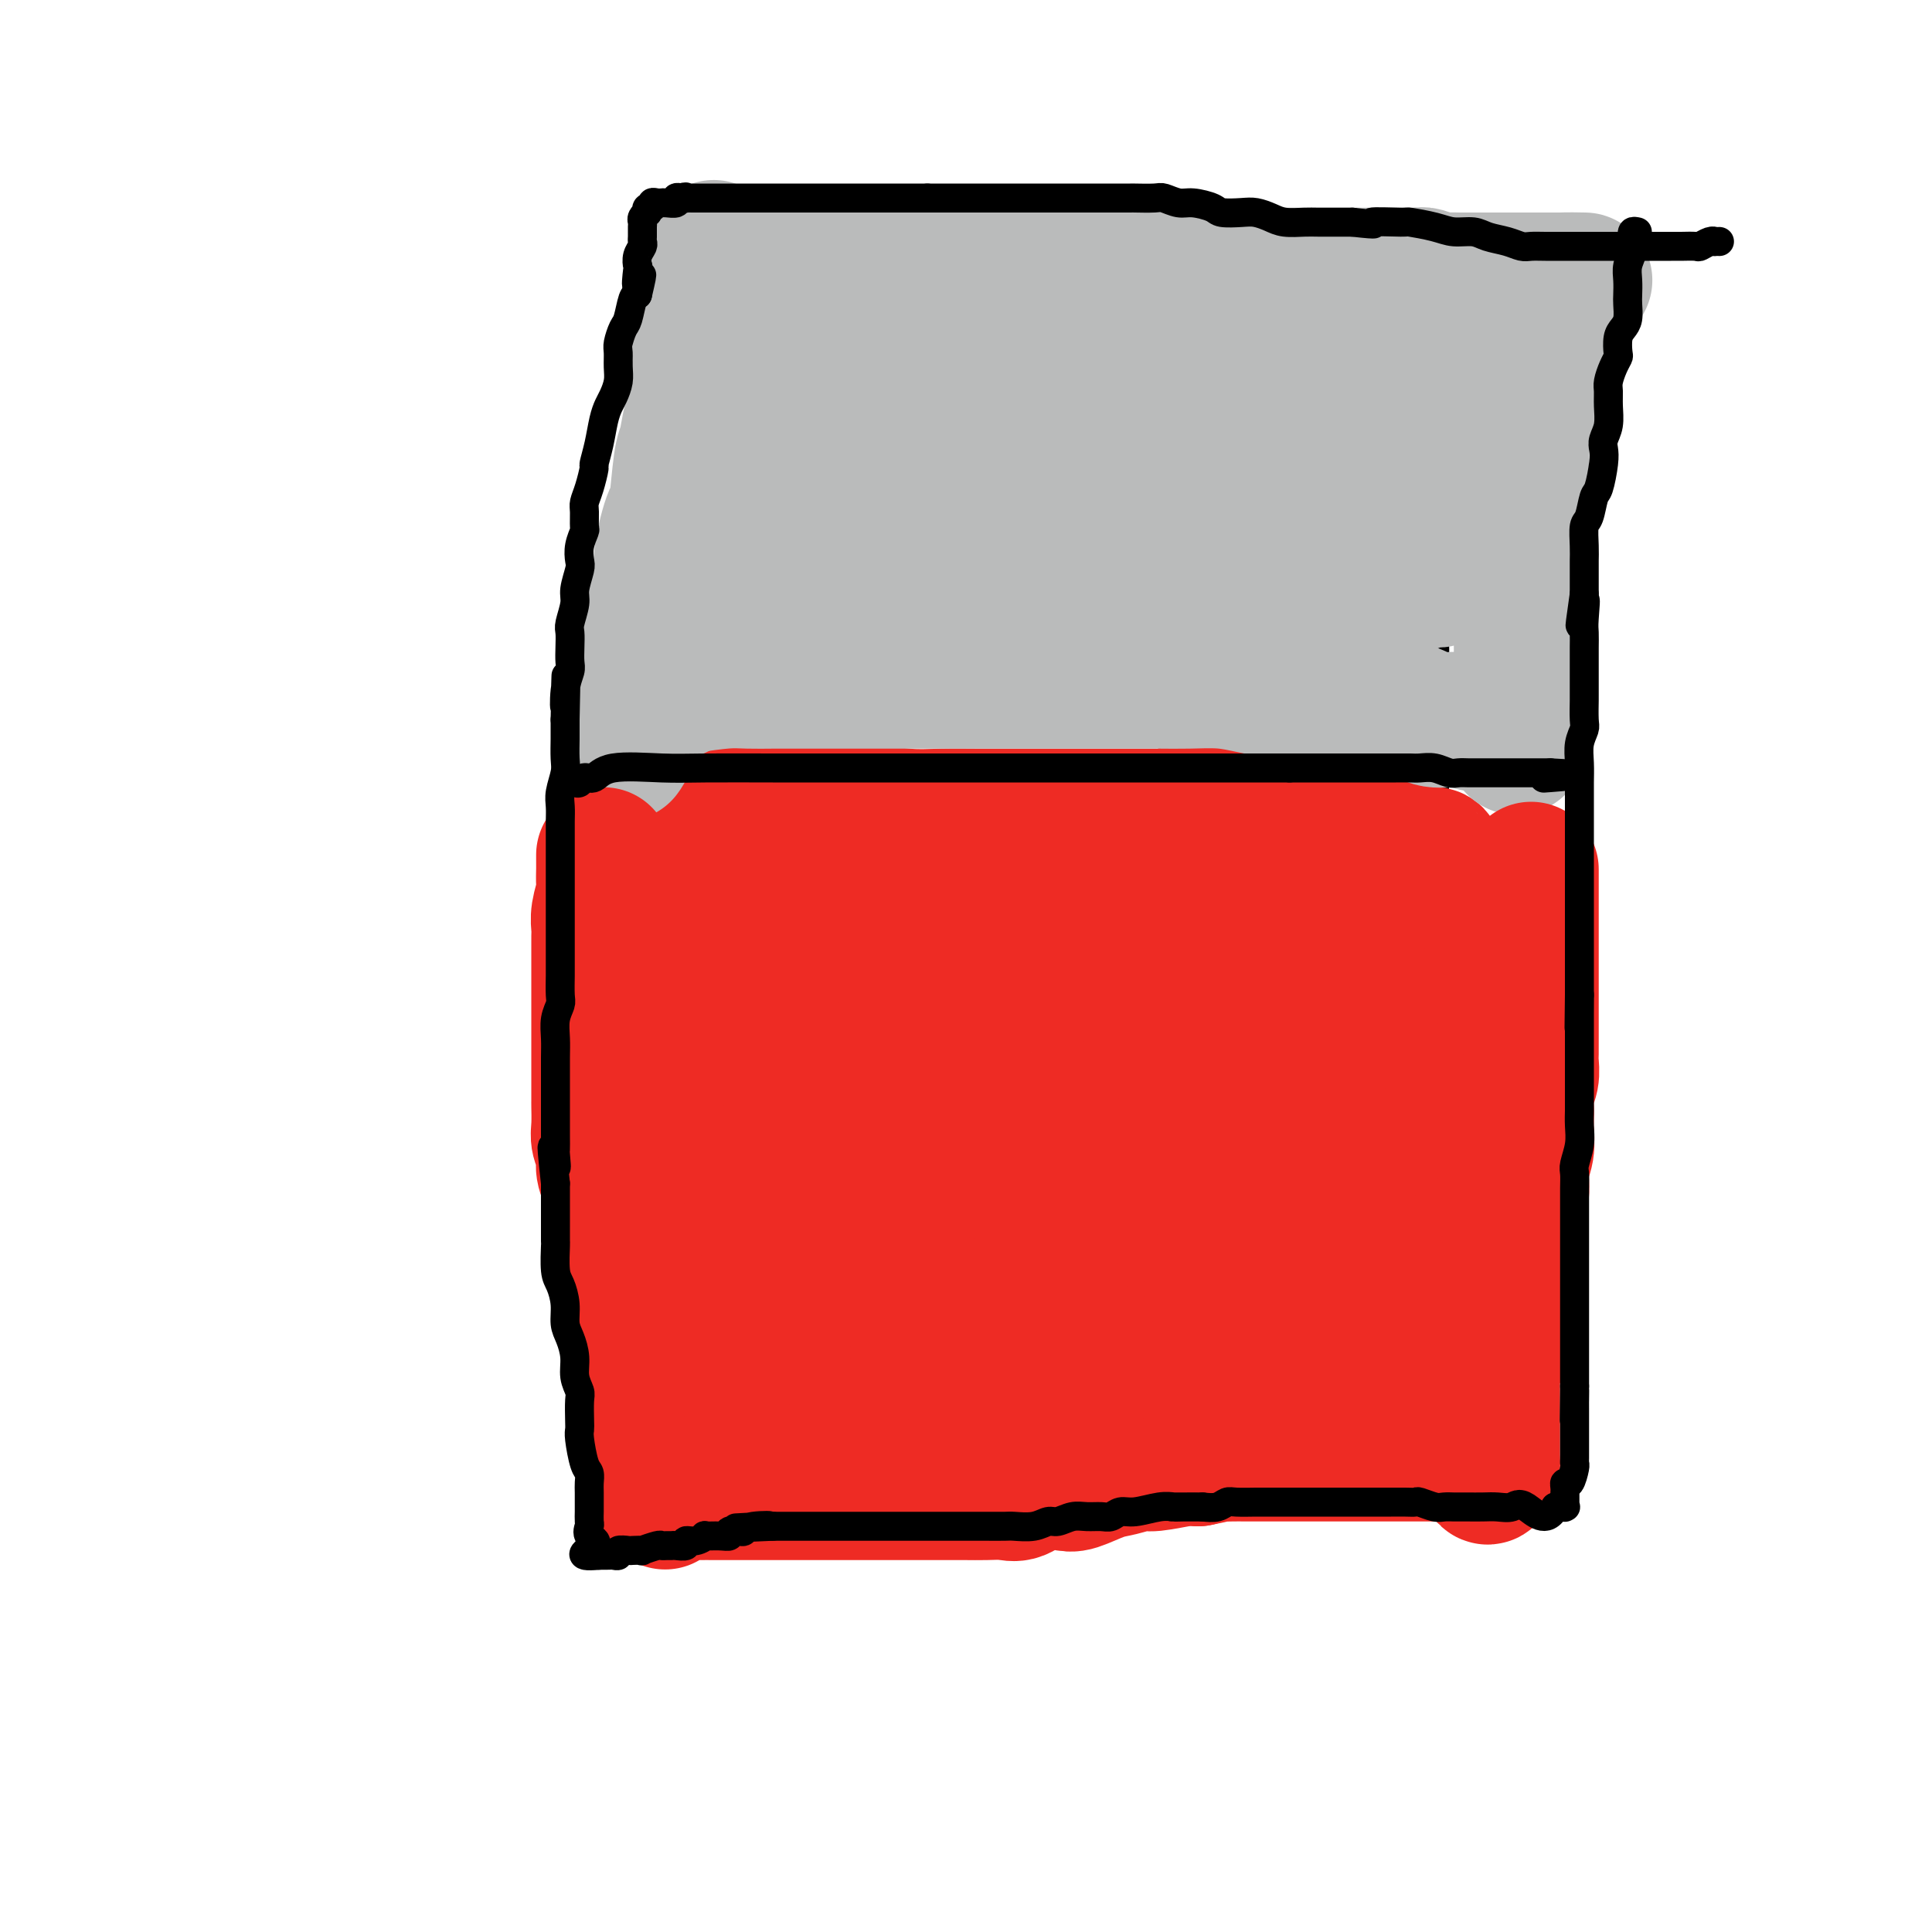 <svg viewBox='0 0 400 400' version='1.1' xmlns='http://www.w3.org/2000/svg' xmlns:xlink='http://www.w3.org/1999/xlink'><g fill='none' stroke='#000000' stroke-width='6' stroke-linecap='round' stroke-linejoin='round'><path d='M140,306c0.298,-0.292 0.597,-0.583 1,-1c0.403,-0.417 0.911,-0.959 1,-1c0.089,-0.041 -0.241,0.420 2,0c2.241,-0.420 7.054,-1.720 11,-3c3.946,-1.280 7.025,-2.538 15,-3c7.975,-0.462 20.845,-0.126 30,0c9.155,0.126 14.596,0.041 21,0c6.404,-0.041 13.770,-0.039 20,0c6.230,0.039 11.322,0.116 16,0c4.678,-0.116 8.942,-0.423 12,-1c3.058,-0.577 4.911,-1.422 6,-2c1.089,-0.578 1.416,-0.887 2,-1c0.584,-0.113 1.427,-0.030 2,0c0.573,0.030 0.878,0.009 1,0c0.122,-0.009 0.061,-0.004 0,0'/><path d='M141,308c-0.001,-0.414 -0.002,-0.828 0,-1c0.002,-0.172 0.007,-0.102 0,-1c-0.007,-0.898 -0.026,-2.764 0,-6c0.026,-3.236 0.098,-7.841 0,-12c-0.098,-4.159 -0.366,-7.872 0,-14c0.366,-6.128 1.365,-14.670 2,-21c0.635,-6.330 0.906,-10.446 1,-20c0.094,-9.554 0.011,-24.546 0,-35c-0.011,-10.454 0.050,-16.371 0,-23c-0.050,-6.629 -0.211,-13.969 0,-21c0.211,-7.031 0.792,-13.752 1,-19c0.208,-5.248 0.042,-9.023 0,-13c-0.042,-3.977 0.041,-8.154 0,-11c-0.041,-2.846 -0.207,-4.359 0,-6c0.207,-1.641 0.788,-3.408 1,-4c0.212,-0.592 0.057,-0.007 0,0c-0.057,0.007 -0.015,-0.564 0,-1c0.015,-0.436 0.004,-0.738 0,-1c-0.004,-0.262 -0.001,-0.484 0,-1c0.001,-0.516 0.000,-1.325 0,-2c-0.000,-0.675 -0.000,-1.216 0,-2c0.000,-0.784 0.000,-1.810 0,-3c-0.000,-1.190 -0.000,-2.542 0,-4c0.000,-1.458 0.000,-3.020 0,-4c-0.000,-0.980 -0.000,-1.376 0,-2c0.000,-0.624 0.000,-1.477 0,-2c-0.000,-0.523 -0.000,-0.718 0,-1c0.000,-0.282 0.000,-0.652 0,-1c-0.000,-0.348 -0.000,-0.674 0,-1'/><path d='M146,76c0.786,-35.830 0.251,-9.404 1,0c0.749,9.404 2.783,1.788 5,-1c2.217,-2.788 4.617,-0.747 8,0c3.383,0.747 7.750,0.200 13,0c5.250,-0.200 11.382,-0.054 17,0c5.618,0.054 10.723,0.014 16,0c5.277,-0.014 10.727,-0.004 16,0c5.273,0.004 10.370,0.002 15,0c4.630,-0.002 8.792,-0.005 14,0c5.208,0.005 11.463,0.016 16,0c4.537,-0.016 7.355,-0.060 10,0c2.645,0.060 5.118,0.222 8,0c2.882,-0.222 6.173,-0.829 8,-1c1.827,-0.171 2.190,0.095 3,0c0.810,-0.095 2.067,-0.552 3,-1c0.933,-0.448 1.543,-0.888 2,-1c0.457,-0.112 0.762,0.104 1,0c0.238,-0.104 0.410,-0.528 1,-1c0.590,-0.472 1.597,-0.992 2,-1c0.403,-0.008 0.201,0.496 0,1'/><path d='M305,71c3.143,-0.194 1.002,1.320 0,3c-1.002,1.680 -0.864,3.524 -1,5c-0.136,1.476 -0.546,2.582 -1,4c-0.454,1.418 -0.952,3.146 -1,6c-0.048,2.854 0.355,6.832 0,10c-0.355,3.168 -1.468,5.526 -2,8c-0.532,2.474 -0.482,5.063 -1,8c-0.518,2.937 -1.603,6.222 -2,9c-0.397,2.778 -0.106,5.051 0,8c0.106,2.949 0.029,6.575 0,10c-0.029,3.425 -0.008,6.648 0,9c0.008,2.352 0.002,3.834 0,7c-0.002,3.166 -0.001,8.015 0,11c0.001,2.985 0.000,4.106 0,6c-0.000,1.894 -0.000,4.561 0,7c0.000,2.439 0.000,4.650 0,7c-0.000,2.350 -0.001,4.841 0,7c0.001,2.159 0.003,3.988 0,6c-0.003,2.012 -0.012,4.207 0,6c0.012,1.793 0.044,3.183 0,5c-0.044,1.817 -0.166,4.062 0,6c0.166,1.938 0.619,3.568 1,5c0.381,1.432 0.691,2.665 1,4c0.309,1.335 0.619,2.771 1,5c0.381,2.229 0.834,5.251 1,7c0.166,1.749 0.044,2.225 0,3c-0.044,0.775 -0.012,1.849 0,3c0.012,1.151 0.003,2.381 0,4c-0.003,1.619 -0.001,3.628 0,5c0.001,1.372 0.000,2.106 0,3c-0.000,0.894 -0.000,1.947 0,3'/><path d='M301,261c0.619,6.973 0.166,3.405 0,3c-0.166,-0.405 -0.044,2.352 0,4c0.044,1.648 0.012,2.188 0,3c-0.012,0.812 -0.003,1.897 0,3c0.003,1.103 0.001,2.225 0,4c-0.001,1.775 -0.000,4.205 0,6c0.000,1.795 0.000,2.956 0,4c-0.000,1.044 -0.000,1.971 0,3c0.000,1.029 0.000,2.159 0,3c-0.000,0.841 -0.000,1.391 0,2c0.000,0.609 0.000,1.277 0,2c-0.000,0.723 -0.000,1.502 0,2c0.000,0.498 0.000,0.714 0,1c-0.000,0.286 -0.000,0.643 0,1'/><path d='M301,302c-0.183,6.343 -0.641,1.701 -1,0c-0.359,-1.701 -0.621,-0.459 -1,0c-0.379,0.459 -0.877,0.137 -2,0c-1.123,-0.137 -2.872,-0.089 -4,0c-1.128,0.089 -1.635,0.220 -3,0c-1.365,-0.220 -3.589,-0.791 -5,-1c-1.411,-0.209 -2.009,-0.056 -3,0c-0.991,0.056 -2.375,0.015 -4,0c-1.625,-0.015 -3.490,-0.004 -5,0c-1.510,0.004 -2.663,0.001 -4,0c-1.337,-0.001 -2.857,-0.000 -4,0c-1.143,0.000 -1.910,0.000 -3,0c-1.090,-0.000 -2.502,-0.000 -4,0c-1.498,0.000 -3.080,0.000 -4,0c-0.920,-0.000 -1.178,-0.000 -2,0c-0.822,0.000 -2.209,0.000 -3,0c-0.791,-0.000 -0.986,-0.001 -1,0c-0.014,0.001 0.154,0.002 0,0c-0.154,-0.002 -0.631,-0.008 -1,0c-0.369,0.008 -0.632,0.030 -1,0c-0.368,-0.030 -0.841,-0.111 -1,0c-0.159,0.111 -0.004,0.415 -1,0c-0.996,-0.415 -3.142,-1.547 -4,-2c-0.858,-0.453 -0.429,-0.226 0,0'/></g>
<g fill='none' stroke='#EE2B24' stroke-width='20' stroke-linecap='round' stroke-linejoin='round'><path d='M149,161c0.382,0.004 0.763,0.008 1,0c0.237,-0.008 0.328,-0.028 1,0c0.672,0.028 1.924,0.102 3,0c1.076,-0.102 1.975,-0.381 5,0c3.025,0.381 8.177,1.423 12,2c3.823,0.577 6.317,0.691 9,1c2.683,0.309 5.557,0.815 8,1c2.443,0.185 4.456,0.050 7,0c2.544,-0.050 5.618,-0.013 8,0c2.382,0.013 4.073,0.004 6,0c1.927,-0.004 4.089,-0.001 6,0c1.911,0.001 3.569,0.000 5,0c1.431,-0.000 2.633,-0.000 4,0c1.367,0.000 2.899,0.000 4,0c1.101,-0.000 1.770,-0.000 3,0c1.230,0.000 3.021,0.001 4,0c0.979,-0.001 1.145,-0.004 2,0c0.855,0.004 2.397,0.015 3,0c0.603,-0.015 0.265,-0.056 1,0c0.735,0.056 2.543,0.207 3,0c0.457,-0.207 -0.435,-0.774 0,-1c0.435,-0.226 2.199,-0.112 3,0c0.801,0.112 0.639,0.223 1,0c0.361,-0.223 1.246,-0.778 2,-1c0.754,-0.222 1.377,-0.111 2,0'/><path d='M252,163c10.095,-0.536 3.334,-0.875 1,-1c-2.334,-0.125 -0.240,-0.037 1,0c1.240,0.037 1.628,0.024 2,0c0.372,-0.024 0.730,-0.059 1,0c0.270,0.059 0.453,0.213 1,0c0.547,-0.213 1.460,-0.793 2,-1c0.540,-0.207 0.708,-0.042 1,0c0.292,0.042 0.707,-0.040 1,0c0.293,0.040 0.464,0.203 1,0c0.536,-0.203 1.438,-0.772 2,-1c0.562,-0.228 0.784,-0.114 1,0c0.216,0.114 0.425,0.227 1,0c0.575,-0.227 1.516,-0.793 2,-1c0.484,-0.207 0.512,-0.056 1,0c0.488,0.056 1.436,0.015 2,0c0.564,-0.015 0.742,-0.004 1,0c0.258,0.004 0.594,0.001 1,0c0.406,-0.001 0.882,-0.000 1,0c0.118,0.000 -0.123,0.000 0,0c0.123,-0.000 0.611,-0.000 1,0c0.389,0.000 0.678,0.000 1,0c0.322,-0.000 0.678,-0.000 1,0c0.322,0.000 0.611,0.000 1,0c0.389,-0.000 0.877,-0.000 1,0c0.123,0.000 -0.121,0.000 0,0c0.121,-0.000 0.606,-0.000 1,0c0.394,0.000 0.697,0.000 1,0'/><path d='M282,159c4.807,-0.622 1.825,-0.177 1,0c-0.825,0.177 0.509,0.086 1,0c0.491,-0.086 0.140,-0.167 0,0c-0.140,0.167 -0.070,0.584 0,1'/><path d='M284,160c0.250,0.317 -0.125,0.609 0,1c0.125,0.391 0.752,0.882 1,1c0.248,0.118 0.119,-0.136 0,0c-0.119,0.136 -0.228,0.663 0,1c0.228,0.337 0.793,0.486 1,1c0.207,0.514 0.055,1.395 0,2c-0.055,0.605 -0.015,0.935 0,1c0.015,0.065 0.004,-0.136 0,0c-0.004,0.136 -0.001,0.610 0,1c0.001,0.390 0.000,0.696 0,1c-0.000,0.304 -0.000,0.606 0,1c0.000,0.394 0.000,0.879 0,1c-0.000,0.121 -0.000,-0.121 0,0c0.000,0.121 0.000,0.606 0,1c-0.000,0.394 -0.000,0.697 0,1c0.000,0.303 0.000,0.606 0,1c-0.000,0.394 -0.000,0.879 0,1c0.000,0.121 0.000,-0.123 0,0c-0.000,0.123 -0.000,0.611 0,1c0.000,0.389 0.000,0.678 0,1c-0.000,0.322 -0.000,0.677 0,1c0.000,0.323 0.000,0.612 0,1c-0.000,0.388 -0.000,0.874 0,1c0.000,0.126 0.000,-0.107 0,0c-0.000,0.107 -0.000,0.553 0,1'/><path d='M286,181c0.309,3.638 0.083,2.232 0,2c-0.083,-0.232 -0.022,0.712 0,1c0.022,0.288 0.006,-0.078 0,0c-0.006,0.078 -0.002,0.599 0,1c0.002,0.401 0.000,0.680 0,1c-0.000,0.320 -0.000,0.680 0,1c0.000,0.320 0.000,0.601 0,1c-0.000,0.399 -0.000,0.915 0,1c0.000,0.085 0.000,-0.261 0,0c-0.000,0.261 0.000,1.131 0,2c-0.000,0.869 -0.000,1.738 0,2c0.000,0.262 0.000,-0.085 0,0c-0.000,0.085 -0.000,0.600 0,1c0.000,0.400 0.001,0.685 0,1c-0.001,0.315 -0.004,0.662 0,1c0.004,0.338 0.015,0.668 0,1c-0.015,0.332 -0.057,0.666 0,1c0.057,0.334 0.211,0.667 0,1c-0.211,0.333 -0.789,0.667 -1,1c-0.211,0.333 -0.057,0.666 0,1c0.057,0.334 0.015,0.668 0,1c-0.015,0.332 -0.004,0.663 0,1c0.004,0.337 0.001,0.682 0,1c-0.001,0.318 -0.000,0.610 0,1c0.000,0.390 0.000,0.878 0,1c-0.000,0.122 -0.000,-0.122 0,0c0.000,0.122 0.000,0.610 0,1c-0.000,0.390 -0.000,0.682 0,1c0.000,0.318 0.000,0.662 0,1c-0.000,0.338 -0.000,0.669 0,1'/><path d='M285,210c-0.155,4.726 -0.041,2.039 0,1c0.041,-1.039 0.011,-0.432 0,0c-0.011,0.432 -0.003,0.689 0,1c0.003,0.311 0.001,0.675 0,1c-0.001,0.325 -0.000,0.612 0,1c0.000,0.388 0.000,0.877 0,1c-0.000,0.123 -0.000,-0.121 0,0c0.000,0.121 0.000,0.606 0,1c-0.000,0.394 -0.000,0.697 0,1c0.000,0.303 0.000,0.606 0,1c-0.000,0.394 -0.000,0.878 0,1c0.000,0.122 0.000,-0.117 0,0c-0.000,0.117 0.000,0.591 0,1c-0.000,0.409 -0.000,0.754 0,1c0.000,0.246 0.000,0.395 0,1c-0.000,0.605 -0.000,1.667 0,2c0.000,0.333 0.000,-0.062 0,0c-0.000,0.062 -0.000,0.580 0,1c0.000,0.420 0.000,0.743 0,1c-0.000,0.257 -0.000,0.450 0,1c0.000,0.550 0.000,1.458 0,2c-0.000,0.542 -0.001,0.718 0,1c0.001,0.282 0.004,0.671 0,1c-0.004,0.329 -0.015,0.599 0,1c0.015,0.401 0.057,0.933 0,1c-0.057,0.067 -0.211,-0.333 0,0c0.211,0.333 0.788,1.397 1,2c0.212,0.603 0.061,0.744 0,1c-0.061,0.256 -0.030,0.628 0,1'/><path d='M286,237c0.090,4.296 -0.186,1.536 0,1c0.186,-0.536 0.835,1.151 1,2c0.165,0.849 -0.152,0.858 0,1c0.152,0.142 0.773,0.415 1,1c0.227,0.585 0.061,1.480 0,2c-0.061,0.520 -0.016,0.664 0,1c0.016,0.336 0.004,0.863 0,1c-0.004,0.137 -0.001,-0.117 0,0c0.001,0.117 0.000,0.605 0,1c-0.000,0.395 -0.000,0.697 0,1c0.000,0.303 0.000,0.606 0,1c-0.000,0.394 -0.001,0.879 0,1c0.001,0.121 0.004,-0.122 0,0c-0.004,0.122 -0.015,0.610 0,1c0.015,0.390 0.057,0.682 0,1c-0.057,0.318 -0.211,0.663 0,1c0.211,0.337 0.789,0.668 1,1c0.211,0.332 0.057,0.665 0,1c-0.057,0.335 -0.015,0.671 0,1c0.015,0.329 0.004,0.651 0,1c-0.004,0.349 -0.001,0.724 0,1c0.001,0.276 0.000,0.455 0,1c-0.000,0.545 -0.000,1.458 0,2c0.000,0.542 0.000,0.712 0,1c-0.000,0.288 -0.000,0.693 0,1c0.000,0.307 0.000,0.516 0,1c-0.000,0.484 -0.000,1.242 0,2'/><path d='M289,266c0.465,4.665 0.128,1.827 0,1c-0.128,-0.827 -0.048,0.357 0,1c0.048,0.643 0.066,0.746 0,1c-0.066,0.254 -0.214,0.659 0,1c0.214,0.341 0.789,0.616 1,1c0.211,0.384 0.056,0.876 0,1c-0.056,0.124 -0.015,-0.120 0,0c0.015,0.120 0.004,0.606 0,1c-0.004,0.394 -0.002,0.697 0,1c0.002,0.303 0.004,0.606 0,1c-0.004,0.394 -0.015,0.879 0,1c0.015,0.121 0.057,-0.123 0,0c-0.057,0.123 -0.211,0.612 0,1c0.211,0.388 0.788,0.677 1,1c0.212,0.323 0.061,0.682 0,1c-0.061,0.318 -0.030,0.596 0,1c0.030,0.404 0.061,0.934 0,1c-0.061,0.066 -0.212,-0.333 0,0c0.212,0.333 0.789,1.398 1,2c0.211,0.602 0.058,0.742 0,1c-0.058,0.258 -0.019,0.633 0,1c0.019,0.367 0.020,0.724 0,1c-0.020,0.276 -0.061,0.469 0,1c0.061,0.531 0.222,1.400 0,2c-0.222,0.600 -0.829,0.931 -1,1c-0.171,0.069 0.094,-0.123 0,0c-0.094,0.123 -0.547,0.562 -1,1'/><path d='M290,291c-0.024,4.050 -0.584,1.674 -1,1c-0.416,-0.674 -0.688,0.355 -1,1c-0.312,0.645 -0.663,0.905 -1,1c-0.337,0.095 -0.659,0.026 -1,0c-0.341,-0.026 -0.702,-0.007 -1,0c-0.298,0.007 -0.532,0.002 -1,0c-0.468,-0.002 -1.171,-0.000 -2,0c-0.829,0.000 -1.786,-0.000 -2,0c-0.214,0.000 0.313,0.001 0,0c-0.313,-0.001 -1.468,-0.004 -2,0c-0.532,0.004 -0.442,0.015 -1,0c-0.558,-0.015 -1.763,-0.057 -2,0c-0.237,0.057 0.494,0.211 0,0c-0.494,-0.211 -2.212,-0.789 -3,-1c-0.788,-0.211 -0.647,-0.057 -1,0c-0.353,0.057 -1.199,0.015 -2,0c-0.801,-0.015 -1.558,-0.003 -2,0c-0.442,0.003 -0.570,-0.003 -1,0c-0.430,0.003 -1.162,0.015 -2,0c-0.838,-0.015 -1.783,-0.057 -2,0c-0.217,0.057 0.293,0.212 0,0c-0.293,-0.212 -1.391,-0.793 -2,-1c-0.609,-0.207 -0.729,-0.042 -1,0c-0.271,0.042 -0.691,-0.040 -1,0c-0.309,0.040 -0.506,0.203 -1,0c-0.494,-0.203 -1.284,-0.772 -2,-1c-0.716,-0.228 -1.358,-0.114 -2,0'/><path d='M253,291c-4.859,-0.691 -1.007,-0.917 0,-1c1.007,-0.083 -0.832,-0.022 -2,0c-1.168,0.022 -1.663,0.006 -2,0c-0.337,-0.006 -0.514,-0.002 -1,0c-0.486,0.002 -1.281,0.000 -2,0c-0.719,-0.000 -1.360,-0.000 -2,0c-0.640,0.000 -1.277,0.000 -2,0c-0.723,-0.000 -1.531,-0.000 -2,0c-0.469,0.000 -0.598,0.000 -1,0c-0.402,-0.000 -1.075,-0.000 -2,0c-0.925,0.000 -2.101,0.000 -3,0c-0.899,-0.000 -1.521,-0.000 -2,0c-0.479,0.000 -0.813,0.000 -1,0c-0.187,-0.000 -0.225,-0.000 -1,0c-0.775,0.000 -2.286,0.000 -3,0c-0.714,-0.000 -0.632,-0.000 -1,0c-0.368,0.000 -1.187,0.000 -2,0c-0.813,-0.000 -1.622,-0.000 -2,0c-0.378,0.000 -0.326,0.000 -1,0c-0.674,-0.000 -2.072,-0.000 -3,0c-0.928,0.000 -1.384,0.000 -2,0c-0.616,-0.000 -1.392,-0.000 -2,0c-0.608,0.000 -1.050,0.000 -2,0c-0.950,0.000 -2.409,0.000 -3,0c-0.591,0.000 -0.313,0.000 -1,0c-0.687,0.000 -2.337,0.000 -3,0c-0.663,0.000 -0.338,0.000 -1,0c-0.662,0.000 -2.312,0.000 -3,0c-0.688,0.000 -0.416,0.000 -1,0c-0.584,0.000 -2.024,0.000 -3,0c-0.976,0.000 -1.488,0.000 -2,0'/><path d='M195,290c-9.542,-0.150 -4.397,-0.026 -3,0c1.397,0.026 -0.955,-0.046 -2,0c-1.045,0.046 -0.785,0.209 -2,0c-1.215,-0.209 -3.906,-0.791 -5,-1c-1.094,-0.209 -0.590,-0.046 -1,0c-0.410,0.046 -1.734,-0.025 -3,0c-1.266,0.025 -2.474,0.147 -3,0c-0.526,-0.147 -0.368,-0.561 -1,-1c-0.632,-0.439 -2.052,-0.902 -3,-1c-0.948,-0.098 -1.424,0.170 -2,0c-0.576,-0.170 -1.253,-0.778 -2,-1c-0.747,-0.222 -1.566,-0.060 -2,0c-0.434,0.060 -0.483,0.016 -1,0c-0.517,-0.016 -1.500,-0.004 -2,0c-0.500,0.004 -0.515,0.001 -1,0c-0.485,-0.001 -1.439,-0.000 -2,0c-0.561,0.000 -0.729,0.000 -1,0c-0.271,-0.000 -0.646,0.000 -1,0c-0.354,-0.000 -0.686,-0.001 -1,0c-0.314,0.001 -0.609,0.003 -1,0c-0.391,-0.003 -0.878,-0.011 -1,0c-0.122,0.011 0.121,0.041 0,0c-0.121,-0.041 -0.606,-0.155 -1,0c-0.394,0.155 -0.697,0.577 -1,1'/><path d='M153,287c-6.432,-0.220 -1.512,0.730 0,1c1.512,0.270 -0.383,-0.139 -1,0c-0.617,0.139 0.045,0.825 0,1c-0.045,0.175 -0.797,-0.160 -1,0c-0.203,0.160 0.143,0.816 0,1c-0.143,0.184 -0.774,-0.104 -1,0c-0.226,0.104 -0.047,0.600 0,1c0.047,0.400 -0.039,0.705 0,1c0.039,0.295 0.203,0.579 0,1c-0.203,0.421 -0.772,0.977 -1,1c-0.228,0.023 -0.114,-0.489 0,-1'/><path d='M149,293c-0.863,0.494 -1.020,-1.271 -1,-2c0.020,-0.729 0.215,-0.423 0,-1c-0.215,-0.577 -0.842,-2.037 -1,-3c-0.158,-0.963 0.154,-1.427 0,-2c-0.154,-0.573 -0.773,-1.253 -1,-2c-0.227,-0.747 -0.061,-1.561 0,-2c0.061,-0.439 0.016,-0.502 0,-1c-0.016,-0.498 -0.004,-1.432 0,-2c0.004,-0.568 0.001,-0.771 0,-1c-0.001,-0.229 -0.000,-0.484 0,-1c0.000,-0.516 0.000,-1.293 0,-2c-0.000,-0.707 -0.000,-1.343 0,-2c0.000,-0.657 0.000,-1.335 0,-2c-0.000,-0.665 -0.000,-1.317 0,-2c0.000,-0.683 0.000,-1.395 0,-2c-0.000,-0.605 -0.000,-1.102 0,-2c0.000,-0.898 0.000,-2.197 0,-3c-0.000,-0.803 -0.000,-1.108 0,-2c0.000,-0.892 0.000,-2.369 0,-3c-0.000,-0.631 -0.000,-0.414 0,-1c0.000,-0.586 0.000,-1.973 0,-3c-0.000,-1.027 -0.000,-1.693 0,-2c0.000,-0.307 0.000,-0.255 0,-1c-0.000,-0.745 -0.000,-2.287 0,-3c0.000,-0.713 0.000,-0.596 0,-1c-0.000,-0.404 -0.000,-1.330 0,-2c0.000,-0.670 0.000,-1.086 0,-2c-0.000,-0.914 -0.000,-2.328 0,-3c0.000,-0.672 0.000,-0.604 0,-1c-0.000,-0.396 -0.000,-1.256 0,-2c0.000,-0.744 0.000,-1.372 0,-2'/><path d='M146,233c-0.238,-9.558 0.668,-3.453 1,-2c0.332,1.453 0.089,-1.748 0,-3c-0.089,-1.252 -0.024,-0.557 0,-1c0.024,-0.443 0.006,-2.025 0,-3c-0.006,-0.975 -0.001,-1.343 0,-2c0.001,-0.657 -0.001,-1.601 0,-2c0.001,-0.399 0.004,-0.251 0,-1c-0.004,-0.749 -0.015,-2.394 0,-3c0.015,-0.606 0.057,-0.174 0,-1c-0.057,-0.826 -0.211,-2.911 0,-4c0.211,-1.089 0.789,-1.182 1,-2c0.211,-0.818 0.057,-2.359 0,-3c-0.057,-0.641 -0.016,-0.380 0,-1c0.016,-0.620 0.008,-2.120 0,-3c-0.008,-0.880 -0.016,-1.139 0,-2c0.016,-0.861 0.057,-2.324 0,-3c-0.057,-0.676 -0.211,-0.566 0,-1c0.211,-0.434 0.789,-1.412 1,-2c0.211,-0.588 0.057,-0.787 0,-1c-0.057,-0.213 -0.015,-0.441 0,-1c0.015,-0.559 0.004,-1.451 0,-2c-0.004,-0.549 -0.001,-0.757 0,-1c0.001,-0.243 0.000,-0.520 0,-1c-0.000,-0.480 -0.000,-1.161 0,-2c0.000,-0.839 0.000,-1.834 0,-2c-0.000,-0.166 -0.000,0.499 0,0c0.000,-0.499 0.000,-2.161 0,-3c-0.000,-0.839 -0.000,-0.854 0,-1c0.000,-0.146 0.000,-0.424 0,-1c-0.000,-0.576 -0.000,-1.450 0,-2c0.000,-0.550 0.000,-0.775 0,-1'/><path d='M149,176c0.463,-9.056 0.120,-3.197 0,-1c-0.120,2.197 -0.016,0.733 0,0c0.016,-0.733 -0.057,-0.733 0,-1c0.057,-0.267 0.243,-0.801 0,-1c-0.243,-0.199 -0.917,-0.064 -1,0c-0.083,0.064 0.423,0.056 1,0c0.577,-0.056 1.223,-0.158 2,0c0.777,0.158 1.683,0.578 3,1c1.317,0.422 3.045,0.845 5,1c1.955,0.155 4.136,0.042 6,0c1.864,-0.042 3.411,-0.011 5,0c1.589,0.011 3.218,0.003 5,0c1.782,-0.003 3.715,-0.001 5,0c1.285,0.001 1.922,0.000 3,0c1.078,-0.000 2.595,-0.000 4,0c1.405,0.000 2.696,0.000 4,0c1.304,-0.000 2.620,-0.000 4,0c1.380,0.000 2.823,0.000 4,0c1.177,-0.000 2.086,-0.000 3,0c0.914,0.000 1.833,0.000 3,0c1.167,-0.000 2.584,-0.000 4,0'/><path d='M209,175c10.016,0.296 5.057,0.037 4,0c-1.057,-0.037 1.788,0.149 4,0c2.212,-0.149 3.792,-0.632 5,-1c1.208,-0.368 2.045,-0.620 3,-1c0.955,-0.380 2.029,-0.887 3,-1c0.971,-0.113 1.840,0.167 3,0c1.160,-0.167 2.610,-0.780 4,-1c1.390,-0.220 2.720,-0.048 4,0c1.280,0.048 2.512,-0.028 4,0c1.488,0.028 3.234,0.162 5,0c1.766,-0.162 3.553,-0.618 5,-1c1.447,-0.382 2.553,-0.691 4,-1c1.447,-0.309 3.234,-0.619 5,-1c1.766,-0.381 3.512,-0.834 5,-1c1.488,-0.166 2.720,-0.044 4,0c1.280,0.044 2.608,0.011 4,0c1.392,-0.011 2.847,-0.002 4,0c1.153,0.002 2.004,-0.005 3,0c0.996,0.005 2.137,0.023 3,0c0.863,-0.023 1.447,-0.085 2,0c0.553,0.085 1.076,0.318 1,0c-0.076,-0.318 -0.752,-1.188 0,0c0.752,1.188 2.933,4.435 4,8c1.067,3.565 1.019,7.447 1,9c-0.019,1.553 -0.010,0.776 0,0'/></g>
<g fill='none' stroke='#EE2B24' stroke-width='28' stroke-linecap='round' stroke-linejoin='round'><path d='M147,305c-0.108,-0.307 -0.216,-0.614 0,-1c0.216,-0.386 0.756,-0.849 1,-1c0.244,-0.151 0.191,0.012 1,0c0.809,-0.012 2.481,-0.199 5,-1c2.519,-0.801 5.886,-2.214 10,-3c4.114,-0.786 8.975,-0.943 14,-1c5.025,-0.057 10.213,-0.015 19,0c8.787,0.015 21.173,0.001 29,0c7.827,-0.001 11.094,0.011 15,0c3.906,-0.011 8.452,-0.044 12,0c3.548,0.044 6.097,0.165 9,0c2.903,-0.165 6.158,-0.617 8,-1c1.842,-0.383 2.270,-0.698 3,-1c0.730,-0.302 1.762,-0.592 3,-1c1.238,-0.408 2.681,-0.935 4,-1c1.319,-0.065 2.513,0.333 4,0c1.487,-0.333 3.266,-1.398 4,-2c0.734,-0.602 0.421,-0.743 1,-1c0.579,-0.257 2.050,-0.630 3,-1c0.950,-0.370 1.381,-0.736 2,-1c0.619,-0.264 1.427,-0.425 2,-1c0.573,-0.575 0.910,-1.565 1,-2c0.090,-0.435 -0.068,-0.316 0,-1c0.068,-0.684 0.362,-2.170 1,-3c0.638,-0.830 1.621,-1.005 2,-2c0.379,-0.995 0.154,-2.811 0,-4c-0.154,-1.189 -0.237,-1.752 0,-3c0.237,-1.248 0.795,-3.182 1,-5c0.205,-1.818 0.059,-3.519 0,-5c-0.059,-1.481 -0.029,-2.740 0,-4'/><path d='M301,259c0.095,-4.678 -0.167,-5.874 0,-8c0.167,-2.126 0.763,-5.181 1,-7c0.237,-1.819 0.116,-2.400 0,-4c-0.116,-1.600 -0.227,-4.217 0,-6c0.227,-1.783 0.793,-2.733 1,-4c0.207,-1.267 0.056,-2.853 0,-4c-0.056,-1.147 -0.015,-1.857 0,-3c0.015,-1.143 0.005,-2.719 0,-4c-0.005,-1.281 -0.005,-2.266 0,-3c0.005,-0.734 0.015,-1.216 0,-2c-0.015,-0.784 -0.056,-1.871 0,-3c0.056,-1.129 0.207,-2.299 0,-3c-0.207,-0.701 -0.772,-0.934 -1,-2c-0.228,-1.066 -0.117,-2.967 0,-4c0.117,-1.033 0.242,-1.199 0,-2c-0.242,-0.801 -0.849,-2.238 -1,-3c-0.151,-0.762 0.155,-0.848 0,-1c-0.155,-0.152 -0.773,-0.369 -1,-1c-0.227,-0.631 -0.065,-1.675 0,-2c0.065,-0.325 0.031,0.068 0,0c-0.031,-0.068 -0.061,-0.596 0,-1c0.061,-0.404 0.212,-0.685 0,-1c-0.212,-0.315 -0.789,-0.665 -1,-1c-0.211,-0.335 -0.057,-0.654 0,-1c0.057,-0.346 0.015,-0.719 0,-1c-0.015,-0.281 -0.004,-0.470 0,-1c0.004,-0.530 0.001,-1.400 0,-2c-0.001,-0.600 -0.000,-0.931 0,-1c0.000,-0.069 0.000,0.123 0,0c-0.000,-0.123 -0.000,-0.562 0,-1'/><path d='M299,183c-0.846,-4.051 -0.963,-1.677 -1,-1c-0.037,0.677 0.004,-0.343 0,-1c-0.004,-0.657 -0.052,-0.950 0,-1c0.052,-0.050 0.204,0.144 0,0c-0.204,-0.144 -0.764,-0.626 -1,-1c-0.236,-0.374 -0.147,-0.639 0,-1c0.147,-0.361 0.351,-0.819 0,-1c-0.351,-0.181 -1.257,-0.087 -2,0c-0.743,0.087 -1.325,0.167 -2,0c-0.675,-0.167 -1.445,-0.581 -3,-1c-1.555,-0.419 -3.896,-0.844 -6,-1c-2.104,-0.156 -3.970,-0.042 -6,0c-2.030,0.042 -4.225,0.011 -8,0c-3.775,-0.011 -9.132,-0.003 -13,0c-3.868,0.003 -6.247,0.001 -9,0c-2.753,-0.001 -5.881,-0.000 -9,0c-3.119,0.000 -6.229,0.000 -9,0c-2.771,-0.000 -5.203,-0.000 -8,0c-2.797,0.000 -5.958,0.000 -9,0c-3.042,-0.000 -5.965,-0.000 -9,0c-3.035,0.000 -6.184,0.000 -9,0c-2.816,-0.000 -5.300,-0.000 -8,0c-2.700,0.000 -5.616,0.000 -8,0c-2.384,-0.000 -4.237,-0.000 -6,0c-1.763,0.000 -3.436,0.000 -5,0c-1.564,-0.000 -3.018,-0.000 -5,0c-1.982,0.000 -4.491,0.000 -7,0'/><path d='M156,175c-20.568,-0.000 -7.988,-0.000 -4,0c3.988,0.000 -0.615,0.000 -3,0c-2.385,-0.000 -2.551,-0.000 -3,0c-0.449,0.000 -1.181,0.000 -2,0c-0.819,-0.000 -1.726,-0.001 -2,0c-0.274,0.001 0.084,0.003 0,0c-0.084,-0.003 -0.610,-0.010 -1,0c-0.390,0.010 -0.643,0.038 -1,0c-0.357,-0.038 -0.817,-0.142 -1,0c-0.183,0.142 -0.087,0.529 0,1c0.087,0.471 0.167,1.026 0,2c-0.167,0.974 -0.581,2.366 -1,4c-0.419,1.634 -0.844,3.509 -1,5c-0.156,1.491 -0.042,2.596 0,4c0.042,1.404 0.011,3.106 0,6c-0.011,2.894 -0.003,6.979 0,9c0.003,2.021 0.001,1.977 0,3c-0.001,1.023 -0.001,3.114 0,5c0.001,1.886 0.004,3.569 0,5c-0.004,1.431 -0.016,2.610 0,4c0.016,1.390 0.061,2.991 0,4c-0.061,1.009 -0.228,1.426 0,3c0.228,1.574 0.849,4.304 1,6c0.151,1.696 -0.170,2.357 0,4c0.170,1.643 0.830,4.270 1,6c0.170,1.730 -0.151,2.565 0,4c0.151,1.435 0.775,3.470 1,5c0.225,1.530 0.050,2.554 0,4c-0.050,1.446 0.025,3.312 0,5c-0.025,1.688 -0.150,3.196 0,5c0.150,1.804 0.575,3.902 1,6'/><path d='M141,275c0.845,14.170 0.959,5.593 1,3c0.041,-2.593 0.011,0.796 0,3c-0.011,2.204 -0.003,3.223 0,4c0.003,0.777 0.001,1.311 0,2c-0.001,0.689 -0.000,1.533 0,2c0.000,0.467 -0.000,0.559 0,1c0.000,0.441 0.001,1.232 0,2c-0.001,0.768 -0.004,1.512 0,2c0.004,0.488 0.014,0.719 0,1c-0.014,0.281 -0.051,0.611 0,1c0.051,0.389 0.190,0.836 1,1c0.810,0.164 2.292,0.046 4,0c1.708,-0.046 3.644,-0.019 9,0c5.356,0.019 14.133,0.031 20,0c5.867,-0.031 8.825,-0.105 13,0c4.175,0.105 9.566,0.389 14,0c4.434,-0.389 7.910,-1.452 11,-2c3.090,-0.548 5.795,-0.580 9,-1c3.205,-0.420 6.909,-1.229 10,-2c3.091,-0.771 5.570,-1.503 8,-2c2.430,-0.497 4.812,-0.757 7,-1c2.188,-0.243 4.183,-0.469 6,-1c1.817,-0.531 3.458,-1.367 5,-2c1.542,-0.633 2.986,-1.062 4,-1c1.014,0.062 1.598,0.616 4,0c2.402,-0.616 6.623,-2.402 9,-3c2.377,-0.598 2.909,-0.007 4,0c1.091,0.007 2.740,-0.569 4,-1c1.260,-0.431 2.130,-0.715 3,-1'/><path d='M287,280c13.070,-2.827 3.743,-1.393 1,-1c-2.743,0.393 1.096,-0.255 3,-1c1.904,-0.745 1.873,-1.586 2,-2c0.127,-0.414 0.412,-0.399 1,-1c0.588,-0.601 1.479,-1.817 2,-3c0.521,-1.183 0.671,-2.334 1,-4c0.329,-1.666 0.836,-3.847 1,-5c0.164,-1.153 -0.015,-1.276 0,-4c0.015,-2.724 0.226,-8.048 0,-11c-0.226,-2.952 -0.888,-3.531 -1,-5c-0.112,-1.469 0.325,-3.828 0,-6c-0.325,-2.172 -1.412,-4.157 -2,-6c-0.588,-1.843 -0.678,-3.543 -1,-5c-0.322,-1.457 -0.875,-2.669 -1,-4c-0.125,-1.331 0.177,-2.779 0,-4c-0.177,-1.221 -0.832,-2.215 -1,-3c-0.168,-0.785 0.151,-1.362 0,-2c-0.151,-0.638 -0.773,-1.336 -1,-2c-0.227,-0.664 -0.061,-1.295 0,-2c0.061,-0.705 0.016,-1.485 0,-2c-0.016,-0.515 -0.003,-0.764 0,-1c0.003,-0.236 -0.003,-0.459 0,-1c0.003,-0.541 0.017,-1.401 0,-2c-0.017,-0.599 -0.063,-0.938 0,-1c0.063,-0.062 0.235,0.151 0,0c-0.235,-0.151 -0.877,-0.667 -1,-1c-0.123,-0.333 0.274,-0.481 0,-1c-0.274,-0.519 -1.218,-1.407 -2,-2c-0.782,-0.593 -1.403,-0.890 -2,-1c-0.597,-0.110 -1.171,-0.031 -2,0c-0.829,0.031 -1.915,0.016 -3,0'/><path d='M281,197c-1.970,-0.381 -3.394,-0.834 -6,-1c-2.606,-0.166 -6.394,-0.044 -9,0c-2.606,0.044 -4.029,0.012 -6,0c-1.971,-0.012 -4.489,-0.003 -7,0c-2.511,0.003 -5.015,0.001 -7,0c-1.985,-0.001 -3.450,-0.000 -6,0c-2.550,0.000 -6.185,0.000 -9,0c-2.815,-0.000 -4.808,-0.000 -7,0c-2.192,0.000 -4.581,0.000 -7,0c-2.419,-0.000 -4.868,-0.000 -7,0c-2.132,0.000 -3.949,0.000 -6,0c-2.051,-0.000 -4.337,-0.000 -7,0c-2.663,0.000 -5.704,0.000 -8,0c-2.296,-0.000 -3.847,-0.000 -5,0c-1.153,0.000 -1.909,0.000 -3,0c-1.091,-0.000 -2.516,-0.000 -4,0c-1.484,0.000 -3.027,0.000 -4,0c-0.973,-0.000 -1.378,-0.000 -2,0c-0.622,0.000 -1.463,0.000 -2,0c-0.537,-0.000 -0.770,-0.000 -1,0c-0.230,0.000 -0.457,0.000 -1,0c-0.543,-0.000 -1.401,-0.001 -2,0c-0.599,0.001 -0.939,0.006 -1,0c-0.061,-0.006 0.155,-0.021 0,0c-0.155,0.021 -0.682,0.077 -1,0c-0.318,-0.077 -0.425,-0.289 -1,0c-0.575,0.289 -1.616,1.078 -2,2c-0.384,0.922 -0.110,1.978 0,3c0.110,1.022 0.055,2.011 0,3'/><path d='M160,204c-0.475,2.130 -0.662,3.454 -1,5c-0.338,1.546 -0.826,3.315 -1,5c-0.174,1.685 -0.032,3.287 0,5c0.032,1.713 -0.044,3.538 0,5c0.044,1.462 0.208,2.562 0,4c-0.208,1.438 -0.788,3.214 -1,5c-0.212,1.786 -0.057,3.581 0,5c0.057,1.419 0.015,2.463 0,3c-0.015,0.537 -0.003,0.568 0,1c0.003,0.432 -0.002,1.266 0,2c0.002,0.734 0.011,1.369 0,2c-0.011,0.631 -0.041,1.257 0,2c0.041,0.743 0.155,1.604 0,2c-0.155,0.396 -0.577,0.327 -1,1c-0.423,0.673 -0.845,2.088 -1,3c-0.155,0.912 -0.041,1.322 0,2c0.041,0.678 0.011,1.624 0,3c-0.011,1.376 -0.003,3.181 0,4c0.003,0.819 0.001,0.653 0,1c-0.001,0.347 -0.000,1.206 0,2c0.000,0.794 0.001,1.521 0,2c-0.001,0.479 -0.002,0.709 0,1c0.002,0.291 0.009,0.642 0,1c-0.009,0.358 -0.034,0.724 0,1c0.034,0.276 0.127,0.463 0,1c-0.127,0.537 -0.473,1.426 0,2c0.473,0.574 1.765,0.833 3,1c1.235,0.167 2.414,0.241 5,1c2.586,0.759 6.581,2.204 10,3c3.419,0.796 6.263,0.942 9,1c2.737,0.058 5.369,0.029 8,0'/><path d='M190,280c4.398,0.155 6.892,0.041 9,0c2.108,-0.041 3.831,-0.011 6,0c2.169,0.011 4.783,0.003 7,0c2.217,-0.003 4.038,-0.001 6,0c1.962,0.001 4.066,0.000 6,0c1.934,-0.000 3.699,-0.000 6,0c2.301,0.000 5.137,0.001 7,0c1.863,-0.001 2.753,-0.003 4,0c1.247,0.003 2.852,0.012 5,0c2.148,-0.012 4.838,-0.045 7,0c2.162,0.045 3.796,0.168 5,0c1.204,-0.168 1.979,-0.626 3,-1c1.021,-0.374 2.287,-0.665 3,-1c0.713,-0.335 0.871,-0.716 2,-1c1.129,-0.284 3.227,-0.473 4,-1c0.773,-0.527 0.220,-1.393 1,-2c0.780,-0.607 2.894,-0.954 4,-2c1.106,-1.046 1.204,-2.790 2,-4c0.796,-1.210 2.289,-1.884 3,-3c0.711,-1.116 0.639,-2.673 1,-4c0.361,-1.327 1.153,-2.423 2,-4c0.847,-1.577 1.747,-3.635 2,-5c0.253,-1.365 -0.143,-2.038 0,-3c0.143,-0.962 0.823,-2.212 1,-3c0.177,-0.788 -0.149,-1.114 0,-2c0.149,-0.886 0.772,-2.331 1,-3c0.228,-0.669 0.061,-0.560 0,-1c-0.061,-0.440 -0.016,-1.427 0,-2c0.016,-0.573 0.004,-0.731 0,-1c-0.004,-0.269 -0.001,-0.648 0,-1c0.001,-0.352 0.001,-0.676 0,-1'/><path d='M287,235c1.083,-4.836 0.290,-1.925 0,-1c-0.290,0.925 -0.078,-0.134 0,-1c0.078,-0.866 0.021,-1.538 0,-2c-0.021,-0.462 -0.006,-0.716 0,-1c0.006,-0.284 0.001,-0.600 0,-1c-0.001,-0.400 -0.000,-0.885 0,-1c0.000,-0.115 0.000,0.142 0,0c-0.000,-0.142 -0.000,-0.681 0,-1c0.000,-0.319 0.001,-0.419 0,-1c-0.001,-0.581 -0.003,-1.643 0,-2c0.003,-0.357 0.011,-0.007 0,0c-0.011,0.007 -0.042,-0.327 0,-1c0.042,-0.673 0.158,-1.683 0,-2c-0.158,-0.317 -0.589,0.059 -1,0c-0.411,-0.059 -0.800,-0.555 -1,-1c-0.200,-0.445 -0.210,-0.840 -1,-1c-0.790,-0.160 -2.362,-0.084 -3,0c-0.638,0.084 -0.344,0.176 -1,0c-0.656,-0.176 -2.262,-0.622 -4,-1c-1.738,-0.378 -3.608,-0.690 -5,-1c-1.392,-0.310 -2.307,-0.619 -3,-1c-0.693,-0.381 -1.163,-0.834 -3,-1c-1.837,-0.166 -5.039,-0.044 -7,0c-1.961,0.044 -2.680,0.012 -4,0c-1.320,-0.012 -3.240,-0.003 -5,0c-1.760,0.003 -3.360,0.001 -5,0c-1.640,-0.001 -3.320,-0.000 -5,0'/><path d='M239,215c-7.859,-0.619 -5.007,-0.166 -5,0c0.007,0.166 -2.831,0.045 -5,0c-2.169,-0.045 -3.668,-0.012 -5,0c-1.332,0.012 -2.498,0.004 -4,0c-1.502,-0.004 -3.341,-0.005 -5,0c-1.659,0.005 -3.139,0.016 -5,0c-1.861,-0.016 -4.105,-0.061 -5,0c-0.895,0.061 -0.442,0.227 -1,0c-0.558,-0.227 -2.128,-0.845 -3,-1c-0.872,-0.155 -1.045,0.155 -1,0c0.045,-0.155 0.308,-0.773 0,-1c-0.308,-0.227 -1.189,-0.062 -2,0c-0.811,0.062 -1.554,0.019 -2,0c-0.446,-0.019 -0.596,-0.016 -1,0c-0.404,0.016 -1.064,0.046 -2,0c-0.936,-0.046 -2.149,-0.168 -3,0c-0.851,0.168 -1.341,0.626 -2,1c-0.659,0.374 -1.487,0.663 -2,1c-0.513,0.337 -0.711,0.723 -1,1c-0.289,0.277 -0.669,0.444 -1,1c-0.331,0.556 -0.614,1.499 -1,2c-0.386,0.501 -0.876,0.559 -1,1c-0.124,0.441 0.116,1.266 0,2c-0.116,0.734 -0.590,1.379 -1,2c-0.410,0.621 -0.757,1.218 -1,2c-0.243,0.782 -0.383,1.749 -1,3c-0.617,1.251 -1.709,2.785 -2,4c-0.291,1.215 0.221,2.109 0,3c-0.221,0.891 -1.175,1.778 -2,3c-0.825,1.222 -1.521,2.778 -2,4c-0.479,1.222 -0.739,2.111 -1,3'/><path d='M172,246c-1.543,4.378 -0.399,2.324 0,2c0.399,-0.324 0.054,1.082 0,2c-0.054,0.918 0.183,1.347 0,2c-0.183,0.653 -0.786,1.530 -1,2c-0.214,0.470 -0.037,0.535 0,1c0.037,0.465 -0.065,1.332 0,2c0.065,0.668 0.296,1.139 1,2c0.704,0.861 1.882,2.113 3,3c1.118,0.887 2.177,1.410 4,2c1.823,0.590 4.409,1.248 7,2c2.591,0.752 5.186,1.599 9,2c3.814,0.401 8.849,0.357 13,0c4.151,-0.357 7.420,-1.027 11,-2c3.580,-0.973 7.472,-2.248 11,-4c3.528,-1.752 6.692,-3.982 10,-6c3.308,-2.018 6.760,-3.826 10,-6c3.240,-2.174 6.270,-4.715 9,-7c2.730,-2.285 5.162,-4.314 7,-6c1.838,-1.686 3.082,-3.030 4,-4c0.918,-0.970 1.508,-1.566 2,-2c0.492,-0.434 0.884,-0.705 1,-1c0.116,-0.295 -0.044,-0.615 0,-1c0.044,-0.385 0.293,-0.837 0,-1c-0.293,-0.163 -1.127,-0.039 -2,0c-0.873,0.039 -1.787,-0.009 -4,0c-2.213,0.009 -5.727,0.075 -11,0c-5.273,-0.075 -12.304,-0.289 -18,0c-5.696,0.289 -10.056,1.083 -14,2c-3.944,0.917 -7.472,1.959 -11,3'/><path d='M213,233c-5.693,0.879 -7.426,0.575 -9,1c-1.574,0.425 -2.987,1.578 -4,2c-1.013,0.422 -1.624,0.113 -2,0c-0.376,-0.113 -0.518,-0.030 -1,0c-0.482,0.030 -1.305,0.009 -2,0c-0.695,-0.009 -1.264,-0.005 -2,0c-0.736,0.005 -1.639,0.010 -2,0c-0.361,-0.010 -0.178,-0.036 0,0c0.178,0.036 0.352,0.135 2,0c1.648,-0.135 4.772,-0.505 9,0c4.228,0.505 9.562,1.886 15,3c5.438,1.114 10.981,1.962 16,3c5.019,1.038 9.515,2.267 13,3c3.485,0.733 5.958,0.972 7,1c1.042,0.028 0.653,-0.154 1,0c0.347,0.154 1.431,0.644 2,1c0.569,0.356 0.624,0.578 0,1c-0.624,0.422 -1.928,1.045 -3,2c-1.072,0.955 -1.913,2.242 -6,4c-4.087,1.758 -11.421,3.988 -16,5c-4.579,1.012 -6.403,0.807 -8,1c-1.597,0.193 -2.969,0.783 -4,1c-1.031,0.217 -1.723,0.062 -2,0c-0.277,-0.062 -0.138,-0.031 0,0'/><path d='M217,261c-4.874,1.142 -2.059,0.497 -1,0c1.059,-0.497 0.363,-0.844 0,-1c-0.363,-0.156 -0.393,-0.119 1,-1c1.393,-0.881 4.207,-2.681 7,-4c2.793,-1.319 5.563,-2.157 9,-3c3.437,-0.843 7.540,-1.690 10,-2c2.460,-0.310 3.278,-0.083 6,0c2.722,0.083 7.347,0.022 10,0c2.653,-0.022 3.332,-0.006 4,0c0.668,0.006 1.324,0.002 2,0c0.676,-0.002 1.373,-0.000 1,0c-0.373,0.000 -1.817,0.000 -2,0c-0.183,-0.000 0.896,0.000 -3,0c-3.896,-0.000 -12.767,-0.000 -20,0c-7.233,0.000 -12.829,0.002 -19,0c-6.171,-0.002 -12.917,-0.007 -19,0c-6.083,0.007 -11.503,0.026 -17,0c-5.497,-0.026 -11.069,-0.098 -16,0c-4.931,0.098 -9.220,0.367 -13,0c-3.780,-0.367 -7.052,-1.369 -9,-2c-1.948,-0.631 -2.574,-0.891 -3,-1c-0.426,-0.109 -0.653,-0.068 -1,0c-0.347,0.068 -0.813,0.162 -1,0c-0.187,-0.162 -0.093,-0.581 0,-1'/><path d='M143,246c-2.102,-0.547 -0.358,0.087 1,0c1.358,-0.087 2.330,-0.894 5,-2c2.670,-1.106 7.037,-2.511 11,-3c3.963,-0.489 7.522,-0.063 12,0c4.478,0.063 9.875,-0.239 16,0c6.125,0.239 12.979,1.017 19,2c6.021,0.983 11.211,2.171 16,3c4.789,0.829 9.178,1.298 12,2c2.822,0.702 4.077,1.639 5,2c0.923,0.361 1.516,0.148 2,0c0.484,-0.148 0.861,-0.232 1,0c0.139,0.232 0.040,0.781 0,1c-0.040,0.219 -0.020,0.110 0,0'/></g>
<g fill='none' stroke='#BABBBB' stroke-width='28' stroke-linecap='round' stroke-linejoin='round'><path d='M129,156c0.435,-0.601 0.870,-1.202 1,-2c0.130,-0.798 -0.045,-1.793 0,-4c0.045,-2.207 0.312,-5.625 1,-8c0.688,-2.375 1.799,-3.707 2,-6c0.201,-2.293 -0.507,-5.548 0,-8c0.507,-2.452 2.230,-4.099 3,-6c0.770,-1.901 0.588,-4.054 1,-7c0.412,-2.946 1.420,-6.686 2,-8c0.580,-1.314 0.734,-0.203 1,-2c0.266,-1.797 0.645,-6.501 1,-9c0.355,-2.499 0.687,-2.793 1,-4c0.313,-1.207 0.606,-3.326 1,-5c0.394,-1.674 0.890,-2.904 1,-4c0.110,-1.096 -0.167,-2.057 0,-3c0.167,-0.943 0.777,-1.869 1,-3c0.223,-1.131 0.060,-2.466 0,-3c-0.060,-0.534 -0.016,-0.265 0,-1c0.016,-0.735 0.004,-2.473 0,-3c-0.004,-0.527 -0.001,0.157 0,0c0.001,-0.157 0.000,-1.155 0,-2c-0.000,-0.845 -0.000,-1.535 0,-2c0.000,-0.465 0.000,-0.703 0,-1c-0.000,-0.297 -0.000,-0.653 0,-1c0.000,-0.347 0.000,-0.684 0,-1c-0.000,-0.316 -0.001,-0.610 0,-1c0.001,-0.390 0.003,-0.875 0,-1c-0.003,-0.125 -0.011,0.111 0,0c0.011,-0.111 0.041,-0.568 0,-1c-0.041,-0.432 -0.155,-0.838 0,-1c0.155,-0.162 0.577,-0.081 1,0'/><path d='M146,59c2.878,-15.061 1.573,-4.214 2,0c0.427,4.214 2.585,1.794 5,1c2.415,-0.794 5.086,0.039 9,1c3.914,0.961 9.072,2.051 14,3c4.928,0.949 9.628,1.757 15,3c5.372,1.243 11.418,2.922 17,4c5.582,1.078 10.700,1.557 15,2c4.300,0.443 7.782,0.851 12,1c4.218,0.149 9.172,0.040 13,0c3.828,-0.040 6.529,-0.011 9,0c2.471,0.011 4.712,0.003 7,0c2.288,-0.003 4.621,0.000 7,0c2.379,-0.000 4.802,-0.004 7,0c2.198,0.004 4.170,0.016 6,0c1.830,-0.016 3.517,-0.058 5,0c1.483,0.058 2.762,0.218 4,0c1.238,-0.218 2.433,-0.815 4,-1c1.567,-0.185 3.504,0.041 5,0c1.496,-0.041 2.551,-0.350 4,-1c1.449,-0.650 3.292,-1.643 5,-2c1.708,-0.357 3.281,-0.079 4,0c0.719,0.079 0.585,-0.041 1,0c0.415,0.041 1.381,0.242 2,0c0.619,-0.242 0.891,-0.926 1,-1c0.109,-0.074 0.054,0.463 0,1'/><path d='M319,70c4.009,-0.579 1.033,-0.028 0,0c-1.033,0.028 -0.123,-0.468 0,1c0.123,1.468 -0.541,4.899 -1,7c-0.459,2.101 -0.711,2.872 -1,4c-0.289,1.128 -0.613,2.613 -1,4c-0.387,1.387 -0.836,2.675 -1,4c-0.164,1.325 -0.044,2.687 0,4c0.044,1.313 0.012,2.578 0,4c-0.012,1.422 -0.003,3.003 0,4c0.003,0.997 0.001,1.411 0,3c-0.001,1.589 -0.000,4.355 0,6c0.000,1.645 0.000,2.170 0,3c-0.000,0.830 -0.000,1.964 0,3c0.000,1.036 0.000,1.973 0,3c-0.000,1.027 -0.000,2.143 0,3c0.000,0.857 0.000,1.455 0,2c-0.000,0.545 -0.000,1.035 0,2c0.000,0.965 0.000,2.403 0,3c-0.000,0.597 -0.000,0.352 0,1c0.000,0.648 0.000,2.188 0,3c-0.000,0.812 -0.000,0.895 0,2c0.000,1.105 0.000,3.231 0,4c-0.000,0.769 -0.000,0.182 0,1c0.000,0.818 0.000,3.042 0,4c-0.000,0.958 -0.000,0.652 0,1c0.000,0.348 0.000,1.351 0,2c-0.000,0.649 -0.000,0.944 0,1c0.000,0.056 0.000,-0.127 0,0c0.000,0.127 0.000,0.563 0,1'/><path d='M315,150c-0.642,9.281 -2.246,2.483 -3,0c-0.754,-2.483 -0.659,-0.650 -1,0c-0.341,0.650 -1.118,0.116 -2,0c-0.882,-0.116 -1.870,0.185 -3,0c-1.130,-0.185 -2.402,-0.858 -4,-1c-1.598,-0.142 -3.522,0.246 -5,0c-1.478,-0.246 -2.509,-1.127 -5,-2c-2.491,-0.873 -6.444,-1.739 -9,-2c-2.556,-0.261 -3.717,0.084 -5,0c-1.283,-0.084 -2.687,-0.597 -5,-1c-2.313,-0.403 -5.533,-0.696 -8,-1c-2.467,-0.304 -4.181,-0.617 -6,-1c-1.819,-0.383 -3.742,-0.835 -6,-1c-2.258,-0.165 -4.849,-0.044 -7,0c-2.151,0.044 -3.861,0.012 -6,0c-2.139,-0.012 -4.707,-0.003 -7,0c-2.293,0.003 -4.313,0.001 -6,0c-1.687,-0.001 -3.043,-0.000 -5,0c-1.957,0.000 -4.514,0.000 -7,0c-2.486,-0.000 -4.900,-0.000 -7,0c-2.100,0.000 -3.884,0.000 -6,0c-2.116,-0.000 -4.563,-0.000 -7,0c-2.437,0.000 -4.864,0.000 -7,0c-2.136,-0.000 -3.981,-0.000 -6,0c-2.019,0.000 -4.213,0.000 -6,0c-1.787,-0.000 -3.167,-0.001 -5,0c-1.833,0.001 -4.118,0.003 -6,0c-1.882,-0.003 -3.360,-0.011 -5,0c-1.640,0.011 -3.442,0.041 -5,0c-1.558,-0.041 -2.874,-0.155 -5,0c-2.126,0.155 -5.063,0.577 -8,1'/><path d='M142,142c-17.697,0.376 -6.440,0.816 -3,1c3.440,0.184 -0.936,0.111 -3,0c-2.064,-0.111 -1.815,-0.260 -2,0c-0.185,0.260 -0.802,0.928 -1,1c-0.198,0.072 0.025,-0.452 0,-1c-0.025,-0.548 -0.298,-1.122 0,-2c0.298,-0.878 1.168,-2.062 2,-4c0.832,-1.938 1.626,-4.631 2,-7c0.374,-2.369 0.328,-4.415 1,-7c0.672,-2.585 2.063,-5.709 3,-8c0.937,-2.291 1.421,-3.747 2,-6c0.579,-2.253 1.252,-5.302 2,-8c0.748,-2.698 1.570,-5.045 2,-7c0.430,-1.955 0.467,-3.517 1,-5c0.533,-1.483 1.561,-2.888 2,-4c0.439,-1.112 0.288,-1.930 1,-3c0.712,-1.070 2.288,-2.392 3,-3c0.712,-0.608 0.562,-0.503 1,-1c0.438,-0.497 1.464,-1.595 2,-2c0.536,-0.405 0.582,-0.116 1,0c0.418,0.116 1.209,0.058 2,0'/><path d='M160,76c1.337,-0.428 0.180,1.500 0,3c-0.180,1.500 0.618,2.570 1,4c0.382,1.430 0.349,3.218 0,7c-0.349,3.782 -1.015,9.558 -2,13c-0.985,3.442 -2.288,4.549 -3,6c-0.712,1.451 -0.831,3.247 -1,5c-0.169,1.753 -0.386,3.462 -1,4c-0.614,0.538 -1.624,-0.096 -2,0c-0.376,0.096 -0.119,0.922 0,1c0.119,0.078 0.099,-0.590 0,-1c-0.099,-0.410 -0.279,-0.560 0,-2c0.279,-1.440 1.016,-4.170 2,-7c0.984,-2.830 2.213,-5.759 4,-10c1.787,-4.241 4.130,-9.794 6,-13c1.870,-3.206 3.267,-4.064 4,-5c0.733,-0.936 0.801,-1.951 1,-2c0.199,-0.049 0.527,0.867 1,2c0.473,1.133 1.091,2.482 2,6c0.909,3.518 2.110,9.206 3,12c0.890,2.794 1.471,2.693 2,4c0.529,1.307 1.008,4.020 2,6c0.992,1.980 2.498,3.225 3,4c0.502,0.775 0.001,1.078 0,1c-0.001,-0.078 0.500,-0.539 1,-1'/><path d='M183,113c2.755,3.938 2.141,-2.217 3,-6c0.859,-3.783 3.189,-5.192 5,-8c1.811,-2.808 3.101,-7.014 4,-10c0.899,-2.986 1.407,-4.753 2,-6c0.593,-1.247 1.272,-1.974 1,-2c-0.272,-0.026 -1.494,0.650 -2,1c-0.506,0.350 -0.295,0.375 -1,2c-0.705,1.625 -2.325,4.852 -4,8c-1.675,3.148 -3.406,6.219 -5,9c-1.594,2.781 -3.053,5.272 -4,8c-0.947,2.728 -1.382,5.695 -2,8c-0.618,2.305 -1.418,3.950 -2,5c-0.582,1.050 -0.945,1.504 -1,2c-0.055,0.496 0.196,1.032 0,1c-0.196,-0.032 -0.841,-0.633 -1,-1c-0.159,-0.367 0.168,-0.502 0,-1c-0.168,-0.498 -0.829,-1.360 -1,-2c-0.171,-0.640 0.150,-1.058 0,-1c-0.150,0.058 -0.771,0.593 -1,1c-0.229,0.407 -0.065,0.688 0,1c0.065,0.312 0.033,0.656 0,1'/><path d='M174,123c-0.603,-0.144 -0.610,0.496 2,0c2.610,-0.496 7.836,-2.127 13,-3c5.164,-0.873 10.267,-0.986 15,-2c4.733,-1.014 9.096,-2.928 14,-4c4.904,-1.072 10.349,-1.301 15,-2c4.651,-0.699 8.508,-1.868 13,-3c4.492,-1.132 9.620,-2.225 14,-3c4.380,-0.775 8.010,-1.231 12,-2c3.990,-0.769 8.338,-1.852 11,-3c2.662,-1.148 3.639,-2.360 5,-3c1.361,-0.640 3.106,-0.707 4,-1c0.894,-0.293 0.937,-0.810 0,-1c-0.937,-0.190 -2.853,-0.051 -6,0c-3.147,0.051 -7.524,0.014 -13,0c-5.476,-0.014 -12.049,-0.004 -19,0c-6.951,0.004 -14.279,0.001 -22,0c-7.721,-0.001 -15.833,-0.000 -23,0c-7.167,0.000 -13.388,0.001 -19,0c-5.612,-0.001 -10.615,-0.002 -14,0c-3.385,0.002 -5.153,0.007 -6,0c-0.847,-0.007 -0.774,-0.025 -1,0c-0.226,0.025 -0.752,0.092 -1,0c-0.248,-0.092 -0.219,-0.344 0,-1c0.219,-0.656 0.628,-1.717 2,-3c1.372,-1.283 3.707,-2.789 6,-4c2.293,-1.211 4.542,-2.129 7,-3c2.458,-0.871 5.123,-1.696 8,-2c2.877,-0.304 5.965,-0.087 9,0c3.035,0.087 6.018,0.043 9,0'/><path d='M209,83c6.494,-0.400 9.730,-0.402 13,0c3.270,0.402 6.573,1.206 10,2c3.427,0.794 6.977,1.576 10,2c3.023,0.424 5.517,0.490 8,1c2.483,0.510 4.953,1.463 7,2c2.047,0.537 3.669,0.659 5,1c1.331,0.341 2.370,0.903 3,1c0.630,0.097 0.851,-0.270 1,0c0.149,0.270 0.227,1.178 0,2c-0.227,0.822 -0.760,1.558 -1,2c-0.240,0.442 -0.188,0.592 -1,1c-0.812,0.408 -2.488,1.076 -7,4c-4.512,2.924 -11.861,8.105 -17,11c-5.139,2.895 -8.068,3.505 -12,5c-3.932,1.495 -8.866,3.875 -11,5c-2.134,1.125 -1.467,0.995 -1,1c0.467,0.005 0.734,0.145 1,0c0.266,-0.145 0.531,-0.575 2,-1c1.469,-0.425 4.142,-0.846 6,-1c1.858,-0.154 2.900,-0.041 6,0c3.100,0.041 8.258,0.011 12,0c3.742,-0.011 6.069,-0.003 10,0c3.931,0.003 9.465,0.002 15,0'/><path d='M268,121c9.623,-0.155 8.179,-0.041 9,0c0.821,0.041 3.907,0.011 6,0c2.093,-0.011 3.192,-0.002 4,0c0.808,0.002 1.326,-0.003 2,0c0.674,0.003 1.504,0.015 2,0c0.496,-0.015 0.658,-0.057 1,0c0.342,0.057 0.865,0.211 1,0c0.135,-0.211 -0.118,-0.789 0,-1c0.118,-0.211 0.605,-0.057 1,0c0.395,0.057 0.697,0.016 1,0c0.303,-0.016 0.606,-0.007 1,0c0.394,0.007 0.879,0.012 1,0c0.121,-0.012 -0.121,-0.042 0,0c0.121,0.042 0.606,0.155 1,0c0.394,-0.155 0.697,-0.577 1,-1'/><path d='M299,119c4.773,-0.487 1.204,-0.703 0,-1c-1.204,-0.297 -0.044,-0.673 0,-2c0.044,-1.327 -1.030,-3.603 -3,-7c-1.970,-3.397 -4.838,-7.915 -8,-13c-3.162,-5.085 -6.618,-10.739 -8,-13c-1.382,-2.261 -0.691,-1.131 0,0'/><path d='M155,55c0.003,-0.421 0.005,-0.842 0,-1c-0.005,-0.158 -0.018,-0.053 1,0c1.018,0.053 3.065,0.053 4,0c0.935,-0.053 0.756,-0.158 2,0c1.244,0.158 3.910,0.578 6,1c2.090,0.422 3.606,0.845 5,1c1.394,0.155 2.668,0.040 4,0c1.332,-0.040 2.723,-0.007 4,0c1.277,0.007 2.439,-0.012 4,0c1.561,0.012 3.520,0.056 5,0c1.480,-0.056 2.480,-0.211 4,0c1.520,0.211 3.562,0.789 5,1c1.438,0.211 2.274,0.057 3,0c0.726,-0.057 1.341,-0.015 3,0c1.659,0.015 4.362,0.004 6,0c1.638,-0.004 2.209,-0.001 3,0c0.791,0.001 1.800,0.000 3,0c1.200,-0.000 2.589,-0.000 4,0c1.411,0.000 2.843,0.000 4,0c1.157,-0.000 2.039,-0.000 3,0c0.961,0.000 2.001,0.000 3,0c0.999,-0.000 1.958,-0.000 3,0c1.042,0.000 2.166,0.000 3,0c0.834,-0.000 1.378,-0.000 3,0c1.622,0.000 4.320,0.000 6,0c1.680,-0.000 2.340,-0.000 3,0'/><path d='M249,57c15.266,0.309 6.432,0.083 4,0c-2.432,-0.083 1.537,-0.022 3,0c1.463,0.022 0.419,0.006 1,0c0.581,-0.006 2.788,-0.002 4,0c1.212,0.002 1.430,0.000 2,0c0.570,-0.000 1.492,-0.000 3,0c1.508,0.000 3.602,0.000 5,0c1.398,-0.000 2.099,0.000 3,0c0.901,-0.000 2.003,-0.000 3,0c0.997,0.000 1.889,0.000 3,0c1.111,-0.000 2.443,-0.001 4,0c1.557,0.001 3.341,0.004 4,0c0.659,-0.004 0.193,-0.015 1,0c0.807,0.015 2.888,0.057 4,0c1.112,-0.057 1.257,-0.211 2,0c0.743,0.211 2.086,0.789 3,1c0.914,0.211 1.398,0.057 2,0c0.602,-0.057 1.321,-0.015 2,0c0.679,0.015 1.319,0.004 2,0c0.681,-0.004 1.405,-0.001 2,0c0.595,0.001 1.063,0.000 2,0c0.937,-0.000 2.344,-0.000 3,0c0.656,0.000 0.561,0.000 1,0c0.439,-0.000 1.413,-0.000 2,0c0.587,0.000 0.787,0.000 1,0c0.213,-0.000 0.438,-0.000 1,0c0.562,0.000 1.460,0.000 2,0c0.540,-0.000 0.722,-0.000 1,0c0.278,0.000 0.652,0.000 1,0c0.348,-0.000 0.671,-0.000 1,0c0.329,0.000 0.665,0.000 1,0'/><path d='M322,58c11.503,0.106 3.762,-0.129 1,0c-2.762,0.129 -0.544,0.622 0,1c0.544,0.378 -0.584,0.640 -1,1c-0.416,0.360 -0.119,0.817 0,1c0.119,0.183 0.059,0.091 0,0'/></g>
<g fill='none' stroke='#EE2B24' stroke-width='28' stroke-linecap='round' stroke-linejoin='round'><path d='M317,180c-0.000,0.765 -0.000,1.531 0,2c0.000,0.469 0.000,0.642 0,1c-0.000,0.358 -0.000,0.900 0,2c0.000,1.100 0.000,2.759 0,4c-0.000,1.241 -0.000,2.065 0,3c0.000,0.935 0.000,1.980 0,3c-0.000,1.020 -0.000,2.016 0,3c0.000,0.984 0.000,1.956 0,3c-0.000,1.044 -0.000,2.159 0,3c0.000,0.841 0.000,1.408 0,2c-0.000,0.592 -0.000,1.207 0,2c0.000,0.793 0.001,1.762 0,3c-0.001,1.238 -0.004,2.743 0,4c0.004,1.257 0.015,2.265 0,3c-0.015,0.735 -0.057,1.198 0,2c0.057,0.802 0.211,1.942 0,3c-0.211,1.058 -0.788,2.033 -1,3c-0.212,0.967 -0.061,1.926 0,3c0.061,1.074 0.031,2.262 0,3c-0.031,0.738 -0.065,1.025 0,2c0.065,0.975 0.228,2.636 0,4c-0.228,1.364 -0.846,2.429 -1,4c-0.154,1.571 0.154,3.648 0,5c-0.154,1.352 -0.772,1.979 -1,3c-0.228,1.021 -0.065,2.434 0,4c0.065,1.566 0.033,3.283 0,5'/><path d='M314,259c-0.856,12.978 -1.498,5.925 -2,4c-0.502,-1.925 -0.866,1.280 -1,3c-0.134,1.720 -0.040,1.956 0,3c0.040,1.044 0.026,2.898 0,4c-0.026,1.102 -0.063,1.454 0,2c0.063,0.546 0.227,1.285 0,2c-0.227,0.715 -0.845,1.405 -1,2c-0.155,0.595 0.155,1.095 0,2c-0.155,0.905 -0.774,2.216 -1,3c-0.226,0.784 -0.061,1.041 0,1c0.061,-0.041 0.016,-0.379 0,0c-0.016,0.379 -0.004,1.477 0,2c0.004,0.523 0.001,0.472 0,1c-0.001,0.528 -0.000,1.634 0,2c0.000,0.366 0.000,-0.008 0,0c-0.000,0.008 -0.000,0.396 0,1c0.000,0.604 0.000,1.422 0,2c-0.000,0.578 -0.000,0.915 0,1c0.000,0.085 0.000,-0.083 0,0c-0.000,0.083 -0.000,0.418 0,1c0.000,0.582 0.000,1.413 0,2c-0.000,0.587 -0.000,0.931 0,1c0.000,0.069 0.000,-0.136 0,0c-0.000,0.136 -0.000,0.615 0,1c0.000,0.385 0.000,0.678 0,1c-0.000,0.322 -0.000,0.674 0,1c0.000,0.326 0.000,0.626 0,1c-0.000,0.374 -0.000,0.821 0,1c0.000,0.179 0.000,0.089 0,0'/><path d='M309,303c-1.214,6.369 -1.750,0.292 -3,-3c-1.250,-3.292 -3.214,-3.798 -4,-4c-0.786,-0.202 -0.393,-0.101 0,0'/><path d='M125,177c0.001,0.318 0.001,0.636 0,1c-0.001,0.364 -0.004,0.775 0,1c0.004,0.225 0.015,0.263 0,1c-0.015,0.737 -0.057,2.174 0,3c0.057,0.826 0.211,1.040 0,2c-0.211,0.960 -0.789,2.665 -1,4c-0.211,1.335 -0.057,2.299 0,3c0.057,0.701 0.015,1.139 0,2c-0.015,0.861 -0.004,2.145 0,3c0.004,0.855 0.001,1.282 0,2c-0.001,0.718 -0.000,1.727 0,3c0.000,1.273 0.000,2.810 0,4c-0.000,1.190 -0.000,2.034 0,3c0.000,0.966 -0.000,2.056 0,3c0.000,0.944 0.000,1.742 0,3c-0.000,1.258 -0.000,2.975 0,4c0.000,1.025 0.000,1.359 0,2c-0.000,0.641 -0.001,1.588 0,3c0.001,1.412 0.004,3.287 0,4c-0.004,0.713 -0.016,0.263 0,1c0.016,0.737 0.061,2.663 0,4c-0.061,1.337 -0.227,2.087 0,3c0.227,0.913 0.848,1.991 1,3c0.152,1.009 -0.165,1.951 0,3c0.165,1.049 0.814,2.206 1,3c0.186,0.794 -0.090,1.227 0,2c0.090,0.773 0.545,1.887 1,3'/><path d='M127,250c0.692,2.447 0.922,1.566 1,2c0.078,0.434 0.005,2.183 0,3c-0.005,0.817 0.059,0.703 0,1c-0.059,0.297 -0.240,1.005 0,2c0.240,0.995 0.900,2.276 1,3c0.100,0.724 -0.362,0.889 0,2c0.362,1.111 1.547,3.166 2,4c0.453,0.834 0.173,0.445 0,1c-0.173,0.555 -0.239,2.052 0,3c0.239,0.948 0.782,1.345 1,2c0.218,0.655 0.110,1.568 0,2c-0.110,0.432 -0.222,0.382 0,1c0.222,0.618 0.776,1.905 1,3c0.224,1.095 0.116,2.000 0,3c-0.116,1.000 -0.241,2.097 0,3c0.241,0.903 0.849,1.611 1,2c0.151,0.389 -0.155,0.457 0,1c0.155,0.543 0.773,1.560 1,2c0.227,0.440 0.065,0.303 0,1c-0.065,0.697 -0.033,2.227 0,3c0.033,0.773 0.065,0.789 0,1c-0.065,0.211 -0.228,0.619 0,1c0.228,0.381 0.846,0.737 1,1c0.154,0.263 -0.155,0.433 0,1c0.155,0.567 0.774,1.532 1,2c0.226,0.468 0.061,0.440 0,1c-0.061,0.560 -0.016,1.708 0,2c0.016,0.292 0.004,-0.272 0,0c-0.004,0.272 -0.001,1.381 0,2c0.001,0.619 0.000,0.748 0,1c-0.000,0.252 -0.000,0.626 0,1'/><path d='M137,307c1.537,8.697 0.381,1.938 0,0c-0.381,-1.938 0.013,0.945 0,2c-0.013,1.055 -0.434,0.283 0,0c0.434,-0.283 1.724,-0.076 3,0c1.276,0.076 2.539,0.020 4,0c1.461,-0.020 3.121,-0.005 5,0c1.879,0.005 3.979,0.001 6,0c2.021,-0.001 3.965,-0.000 6,0c2.035,0.000 4.161,0.000 6,0c1.839,-0.000 3.391,-0.000 5,0c1.609,0.000 3.277,-0.000 5,0c1.723,0.000 3.503,0.000 5,0c1.497,-0.000 2.711,-0.001 5,0c2.289,0.001 5.651,0.002 8,0c2.349,-0.002 3.684,-0.008 5,0c1.316,0.008 2.615,0.030 4,0c1.385,-0.030 2.858,-0.111 4,0c1.142,0.111 1.954,0.415 3,0c1.046,-0.415 2.326,-1.550 4,-2c1.674,-0.450 3.740,-0.216 5,0c1.260,0.216 1.713,0.413 3,0c1.287,-0.413 3.409,-1.435 5,-2c1.591,-0.565 2.653,-0.674 4,-1c1.347,-0.326 2.980,-0.871 4,-1c1.020,-0.129 1.429,0.158 3,0c1.571,-0.158 4.306,-0.759 6,-1c1.694,-0.241 2.347,-0.120 3,0'/><path d='M248,302c6.483,-1.309 4.190,-1.083 4,-1c-0.190,0.083 1.723,0.022 3,0c1.277,-0.022 1.919,-0.006 3,0c1.081,0.006 2.602,0.002 4,0c1.398,-0.002 2.671,-0.000 4,0c1.329,0.000 2.712,0.000 4,0c1.288,-0.000 2.482,-0.000 4,0c1.518,0.000 3.360,0.000 5,0c1.640,-0.000 3.076,-0.000 4,0c0.924,0.000 1.334,0.000 3,0c1.666,-0.000 4.587,-0.000 6,0c1.413,0.000 1.316,0.000 2,0c0.684,-0.000 2.148,-0.000 3,0c0.852,0.000 1.090,0.000 2,0c0.910,-0.000 2.491,-0.000 3,0c0.509,0.000 -0.055,0.000 0,0c0.055,-0.000 0.730,-0.000 1,0c0.270,0.000 0.135,0.000 0,0'/><path d='M251,267c-0.096,-0.703 -0.191,-1.407 0,-2c0.191,-0.593 0.670,-1.077 1,-2c0.330,-0.923 0.512,-2.286 1,-3c0.488,-0.714 1.282,-0.780 2,-1c0.718,-0.220 1.359,-0.595 2,-1c0.641,-0.405 1.282,-0.841 2,-1c0.718,-0.159 1.512,-0.043 2,0c0.488,0.043 0.670,0.012 1,0c0.330,-0.012 0.809,-0.003 1,0c0.191,0.003 0.096,0.002 0,0'/></g>
<g fill='none' stroke='#000000' stroke-width='6' stroke-linecap='round' stroke-linejoin='round'><path d='M339,48c-0.425,-0.094 -0.850,-0.188 -1,0c-0.150,0.188 -0.026,0.658 0,1c0.026,0.342 -0.045,0.557 0,1c0.045,0.443 0.208,1.115 0,2c-0.208,0.885 -0.787,1.984 -1,3c-0.213,1.016 -0.060,1.949 0,3c0.060,1.051 0.026,2.220 0,3c-0.026,0.780 -0.046,1.172 0,2c0.046,0.828 0.157,2.091 0,3c-0.157,0.909 -0.581,1.464 -1,2c-0.419,0.536 -0.834,1.054 -1,2c-0.166,0.946 -0.083,2.322 0,3c0.083,0.678 0.166,0.659 0,1c-0.166,0.341 -0.579,1.042 -1,2c-0.421,0.958 -0.849,2.172 -1,3c-0.151,0.828 -0.027,1.271 0,2c0.027,0.729 -0.045,1.743 0,3c0.045,1.257 0.205,2.757 0,4c-0.205,1.243 -0.776,2.228 -1,3c-0.224,0.772 -0.101,1.331 0,2c0.101,0.669 0.181,1.448 0,3c-0.181,1.552 -0.623,3.878 -1,5c-0.377,1.122 -0.690,1.039 -1,2c-0.310,0.961 -0.619,2.965 -1,4c-0.381,1.035 -0.834,1.101 -1,2c-0.166,0.899 -0.044,2.633 0,4c0.044,1.367 0.012,2.368 0,3c-0.012,0.632 -0.003,0.895 0,2c0.003,1.105 0.002,3.053 0,5'/><path d='M328,123c-1.702,11.911 -0.456,4.187 0,2c0.456,-2.187 0.122,1.163 0,3c-0.122,1.837 -0.033,2.163 0,3c0.033,0.837 0.009,2.187 0,3c-0.009,0.813 -0.002,1.090 0,2c0.002,0.910 0.000,2.454 0,3c-0.000,0.546 0.001,0.095 0,1c-0.001,0.905 -0.004,3.165 0,4c0.004,0.835 0.015,0.246 0,1c-0.015,0.754 -0.057,2.852 0,4c0.057,1.148 0.211,1.347 0,2c-0.211,0.653 -0.789,1.760 -1,3c-0.211,1.240 -0.057,2.614 0,4c0.057,1.386 0.015,2.785 0,4c-0.015,1.215 -0.004,2.248 0,3c0.004,0.752 0.001,1.224 0,2c-0.001,0.776 -0.000,1.856 0,3c0.000,1.144 0.000,2.353 0,3c-0.000,0.647 -0.000,0.733 0,2c0.000,1.267 0.000,3.714 0,5c-0.000,1.286 -0.000,1.411 0,2c0.000,0.589 0.000,1.643 0,3c-0.000,1.357 -0.000,3.017 0,4c0.000,0.983 0.000,1.288 0,2c-0.000,0.712 -0.000,1.830 0,3c0.000,1.170 0.000,2.392 0,3c-0.000,0.608 -0.000,0.602 0,1c0.000,0.398 0.000,1.199 0,2c-0.000,0.801 -0.000,1.600 0,2c0.000,0.400 0.000,0.400 0,1c-0.000,0.600 -0.000,1.800 0,3'/><path d='M327,206c-0.155,12.942 -0.041,3.797 0,1c0.041,-2.797 0.011,0.753 0,3c-0.011,2.247 -0.003,3.192 0,5c0.003,1.808 0.001,4.479 0,6c-0.001,1.521 0.001,1.894 0,3c-0.001,1.106 -0.004,2.947 0,4c0.004,1.053 0.015,1.317 0,2c-0.015,0.683 -0.057,1.785 0,3c0.057,1.215 0.211,2.542 0,4c-0.211,1.458 -0.789,3.046 -1,4c-0.211,0.954 -0.057,1.276 0,2c0.057,0.724 0.015,1.852 0,3c-0.015,1.148 -0.004,2.317 0,3c0.004,0.683 0.001,0.882 0,2c-0.001,1.118 -0.000,3.156 0,4c0.000,0.844 0.000,0.494 0,1c-0.000,0.506 -0.000,1.867 0,3c0.000,1.133 0.000,2.036 0,3c-0.000,0.964 -0.000,1.988 0,3c0.000,1.012 0.000,2.013 0,3c-0.000,0.987 -0.000,1.960 0,3c0.000,1.040 0.000,2.146 0,3c-0.000,0.854 -0.000,1.455 0,2c0.000,0.545 0.000,1.035 0,2c-0.000,0.965 -0.000,2.405 0,3c0.000,0.595 0.000,0.345 0,1c-0.000,0.655 -0.000,2.215 0,3c0.000,0.785 0.000,0.796 0,1c-0.000,0.204 -0.000,0.602 0,1'/><path d='M326,287c-0.155,12.917 -0.041,4.708 0,2c0.041,-2.708 0.011,0.085 0,1c-0.011,0.915 -0.003,-0.046 0,0c0.003,0.046 0.001,1.100 0,2c-0.001,0.900 -0.000,1.645 0,2c0.000,0.355 -0.000,0.319 0,1c0.000,0.681 0.001,2.078 0,3c-0.001,0.922 -0.003,1.369 0,2c0.003,0.631 0.011,1.447 0,2c-0.011,0.553 -0.041,0.845 0,1c0.041,0.155 0.155,0.174 0,1c-0.155,0.826 -0.577,2.459 -1,3c-0.423,0.541 -0.845,-0.010 -1,0c-0.155,0.010 -0.041,0.581 0,1c0.041,0.419 0.011,0.687 0,1c-0.011,0.313 -0.001,0.672 0,1c0.001,0.328 -0.005,0.624 0,1c0.005,0.376 0.022,0.833 0,1c-0.022,0.167 -0.083,0.045 0,0c0.083,-0.045 0.309,-0.013 0,0c-0.309,0.013 -1.155,0.006 -2,0'/><path d='M322,312c-1.835,3.868 -4.421,1.036 -6,0c-1.579,-1.036 -2.149,-0.278 -3,0c-0.851,0.278 -1.983,0.074 -3,0c-1.017,-0.074 -1.921,-0.020 -3,0c-1.079,0.020 -2.334,0.005 -3,0c-0.666,-0.005 -0.743,-0.000 -1,0c-0.257,0.000 -0.692,-0.004 -1,0c-0.308,0.004 -0.488,0.015 -1,0c-0.512,-0.015 -1.358,-0.057 -2,0c-0.642,0.057 -1.082,0.211 -2,0c-0.918,-0.211 -2.314,-0.789 -3,-1c-0.686,-0.211 -0.660,-0.057 -1,0c-0.340,0.057 -1.045,0.015 -2,0c-0.955,-0.015 -2.161,-0.004 -3,0c-0.839,0.004 -1.313,0.001 -2,0c-0.687,-0.001 -1.589,-0.000 -2,0c-0.411,0.000 -0.333,0.000 -1,0c-0.667,-0.000 -2.081,-0.000 -3,0c-0.919,0.000 -1.344,0.000 -2,0c-0.656,-0.000 -1.543,-0.000 -2,0c-0.457,0.000 -0.485,-0.000 -1,0c-0.515,0.000 -1.518,0.000 -2,0c-0.482,-0.000 -0.445,-0.000 -1,0c-0.555,0.000 -1.703,0.000 -3,0c-1.297,-0.000 -2.742,-0.001 -4,0c-1.258,0.001 -2.328,0.004 -3,0c-0.672,-0.004 -0.945,-0.015 -2,0c-1.055,0.015 -2.891,0.056 -4,0c-1.109,-0.056 -1.491,-0.207 -2,0c-0.509,0.207 -1.145,0.774 -2,1c-0.855,0.226 -1.927,0.113 -3,0'/><path d='M249,312c-11.649,0.001 -4.272,0.004 -2,0c2.272,-0.004 -0.560,-0.016 -2,0c-1.440,0.016 -1.488,0.061 -2,0c-0.512,-0.061 -1.487,-0.227 -3,0c-1.513,0.227 -3.563,0.846 -5,1c-1.437,0.154 -2.260,-0.156 -3,0c-0.740,0.156 -1.395,0.778 -2,1c-0.605,0.222 -1.159,0.044 -2,0c-0.841,-0.044 -1.970,0.044 -3,0c-1.030,-0.044 -1.960,-0.222 -3,0c-1.040,0.222 -2.188,0.844 -3,1c-0.812,0.156 -1.288,-0.154 -2,0c-0.712,0.154 -1.662,0.773 -3,1c-1.338,0.227 -3.065,0.061 -4,0c-0.935,-0.061 -1.078,-0.016 -2,0c-0.922,0.016 -2.624,0.004 -4,0c-1.376,-0.004 -2.427,-0.001 -4,0c-1.573,0.001 -3.669,0.000 -5,0c-1.331,-0.000 -1.896,-0.000 -3,0c-1.104,0.000 -2.747,0.000 -4,0c-1.253,-0.000 -2.116,-0.000 -3,0c-0.884,0.000 -1.787,0.000 -3,0c-1.213,-0.000 -2.734,-0.000 -4,0c-1.266,0.000 -2.277,0.000 -3,0c-0.723,-0.000 -1.160,-0.000 -2,0c-0.840,0.000 -2.084,0.000 -3,0c-0.916,-0.000 -1.503,-0.000 -2,0c-0.497,0.000 -0.903,0.000 -2,0c-1.097,-0.000 -2.885,-0.000 -4,0c-1.115,0.000 -1.558,0.000 -2,0'/><path d='M160,316c-14.131,0.635 -4.957,0.222 -2,0c2.957,-0.222 -0.303,-0.252 -2,0c-1.697,0.252 -1.832,0.785 -2,1c-0.168,0.215 -0.368,0.110 -1,0c-0.632,-0.110 -1.695,-0.227 -2,0c-0.305,0.227 0.147,0.797 0,1c-0.147,0.203 -0.895,0.039 -2,0c-1.105,-0.039 -2.567,0.046 -3,0c-0.433,-0.046 0.165,-0.223 0,0c-0.165,0.223 -1.091,0.844 -2,1c-0.909,0.156 -1.802,-0.154 -2,0c-0.198,0.154 0.297,0.774 0,1c-0.297,0.226 -1.387,0.060 -2,0c-0.613,-0.060 -0.751,-0.012 -1,0c-0.249,0.012 -0.611,-0.011 -1,0c-0.389,0.011 -0.805,0.055 -1,0c-0.195,-0.055 -0.169,-0.211 -1,0c-0.831,0.211 -2.518,0.788 -3,1c-0.482,0.212 0.239,0.061 0,0c-0.239,-0.061 -1.440,-0.030 -2,0c-0.560,0.030 -0.479,0.061 -1,0c-0.521,-0.061 -1.645,-0.212 -2,0c-0.355,0.212 0.059,0.789 0,1c-0.059,0.211 -0.590,0.057 -1,0c-0.410,-0.057 -0.697,-0.015 -1,0c-0.303,0.015 -0.620,0.004 -1,0c-0.380,-0.004 -0.823,-0.001 -1,0c-0.177,0.001 -0.089,0.001 0,0'/><path d='M124,322c-5.735,0.566 -2.073,-1.018 -1,-2c1.073,-0.982 -0.445,-1.360 -1,-2c-0.555,-0.640 -0.149,-1.540 0,-2c0.149,-0.460 0.040,-0.479 0,-1c-0.040,-0.521 -0.010,-1.544 0,-2c0.010,-0.456 -0.000,-0.346 0,-1c0.000,-0.654 0.010,-2.073 0,-3c-0.010,-0.927 -0.041,-1.361 0,-2c0.041,-0.639 0.155,-1.481 0,-2c-0.155,-0.519 -0.578,-0.713 -1,-2c-0.422,-1.287 -0.844,-3.667 -1,-5c-0.156,-1.333 -0.046,-1.619 0,-2c0.046,-0.381 0.027,-0.856 0,-2c-0.027,-1.144 -0.063,-2.957 0,-4c0.063,-1.043 0.223,-1.317 0,-2c-0.223,-0.683 -0.830,-1.774 -1,-3c-0.170,-1.226 0.095,-2.587 0,-4c-0.095,-1.413 -0.551,-2.879 -1,-4c-0.449,-1.121 -0.891,-1.899 -1,-3c-0.109,-1.101 0.114,-2.527 0,-4c-0.114,-1.473 -0.567,-2.993 -1,-4c-0.433,-1.007 -0.848,-1.502 -1,-3c-0.152,-1.498 -0.041,-4.000 0,-5c0.041,-1.000 0.011,-0.498 0,-1c-0.011,-0.502 -0.003,-2.007 0,-3c0.003,-0.993 0.001,-1.472 0,-2c-0.001,-0.528 -0.000,-1.104 0,-2c0.000,-0.896 0.000,-2.113 0,-3c-0.000,-0.887 -0.000,-1.443 0,-2'/><path d='M115,245c-1.392,-12.703 -0.373,-5.962 0,-4c0.373,1.962 0.100,-0.857 0,-2c-0.100,-1.143 -0.027,-0.611 0,-1c0.027,-0.389 0.007,-1.699 0,-3c-0.007,-1.301 -0.002,-2.591 0,-4c0.002,-1.409 -0.001,-2.936 0,-4c0.001,-1.064 0.004,-1.665 0,-3c-0.004,-1.335 -0.015,-3.405 0,-5c0.015,-1.595 0.057,-2.714 0,-4c-0.057,-1.286 -0.211,-2.737 0,-4c0.211,-1.263 0.789,-2.337 1,-3c0.211,-0.663 0.057,-0.914 0,-2c-0.057,-1.086 -0.015,-3.006 0,-4c0.015,-0.994 0.004,-1.061 0,-2c-0.004,-0.939 -0.001,-2.748 0,-4c0.001,-1.252 0.000,-1.945 0,-3c-0.000,-1.055 -0.000,-2.473 0,-3c0.000,-0.527 0.000,-0.164 0,-1c-0.000,-0.836 0.000,-2.870 0,-4c-0.000,-1.130 -0.000,-1.355 0,-2c0.000,-0.645 0.000,-1.709 0,-3c-0.000,-1.291 -0.001,-2.809 0,-4c0.001,-1.191 0.004,-2.055 0,-3c-0.004,-0.945 -0.015,-1.970 0,-3c0.015,-1.030 0.057,-2.065 0,-3c-0.057,-0.935 -0.211,-1.769 0,-3c0.211,-1.231 0.789,-2.857 1,-4c0.211,-1.143 0.057,-1.801 0,-3c-0.057,-1.199 -0.015,-2.938 0,-4c0.015,-1.062 0.004,-1.446 0,-2c-0.004,-0.554 -0.002,-1.277 0,-2'/><path d='M117,149c0.326,-15.695 0.140,-6.932 0,-4c-0.140,2.932 -0.233,0.033 0,-2c0.233,-2.033 0.793,-3.200 1,-4c0.207,-0.800 0.059,-1.233 0,-2c-0.059,-0.767 -0.031,-1.870 0,-3c0.031,-1.130 0.065,-2.288 0,-3c-0.065,-0.712 -0.227,-0.977 0,-2c0.227,-1.023 0.844,-2.804 1,-4c0.156,-1.196 -0.151,-1.806 0,-3c0.151,-1.194 0.758,-2.972 1,-4c0.242,-1.028 0.118,-1.304 0,-2c-0.118,-0.696 -0.228,-1.810 0,-3c0.228,-1.190 0.796,-2.456 1,-3c0.204,-0.544 0.045,-0.367 0,-1c-0.045,-0.633 0.026,-2.076 0,-3c-0.026,-0.924 -0.148,-1.330 0,-2c0.148,-0.670 0.564,-1.603 1,-3c0.436,-1.397 0.890,-3.256 1,-4c0.110,-0.744 -0.126,-0.372 0,-1c0.126,-0.628 0.612,-2.254 1,-4c0.388,-1.746 0.678,-3.611 1,-5c0.322,-1.389 0.675,-2.301 1,-3c0.325,-0.699 0.622,-1.183 1,-2c0.378,-0.817 0.836,-1.966 1,-3c0.164,-1.034 0.033,-1.951 0,-3c-0.033,-1.049 0.033,-2.228 0,-3c-0.033,-0.772 -0.163,-1.135 0,-2c0.163,-0.865 0.621,-2.232 1,-3c0.379,-0.768 0.679,-0.938 1,-2c0.321,-1.062 0.663,-3.018 1,-4c0.337,-0.982 0.668,-0.991 1,-1'/><path d='M132,61c1.703,-7.242 0.460,-2.847 0,-2c-0.460,0.847 -0.137,-1.853 0,-3c0.137,-1.147 0.089,-0.741 0,-1c-0.089,-0.259 -0.220,-1.184 0,-2c0.220,-0.816 0.791,-1.524 1,-2c0.209,-0.476 0.056,-0.719 0,-1c-0.056,-0.281 -0.015,-0.600 0,-1c0.015,-0.400 0.003,-0.880 0,-1c-0.003,-0.120 0.003,0.122 0,0c-0.003,-0.122 -0.015,-0.606 0,-1c0.015,-0.394 0.055,-0.698 0,-1c-0.055,-0.302 -0.207,-0.602 0,-1c0.207,-0.398 0.773,-0.895 1,-1c0.227,-0.105 0.116,0.182 0,0c-0.116,-0.182 -0.237,-0.833 0,-1c0.237,-0.167 0.834,0.152 1,0c0.166,-0.152 -0.097,-0.773 0,-1c0.097,-0.227 0.556,-0.060 1,0c0.444,0.060 0.875,0.012 1,0c0.125,-0.012 -0.055,0.011 0,0c0.055,-0.011 0.345,-0.054 1,0c0.655,0.054 1.676,0.207 2,0c0.324,-0.207 -0.050,-0.773 0,-1c0.050,-0.227 0.525,-0.113 1,0'/><path d='M141,41c1.318,-0.464 1.112,-0.124 1,0c-0.112,0.124 -0.132,0.033 0,0c0.132,-0.033 0.416,-0.009 1,0c0.584,0.009 1.469,0.002 2,0c0.531,-0.002 0.710,-0.001 1,0c0.290,0.001 0.692,0.000 1,0c0.308,-0.000 0.521,-0.000 1,0c0.479,0.000 1.223,0.000 2,0c0.777,-0.000 1.586,-0.000 2,0c0.414,0.000 0.434,0.000 1,0c0.566,-0.000 1.677,-0.000 2,0c0.323,0.000 -0.142,0.000 0,0c0.142,-0.000 0.892,-0.000 2,0c1.108,0.000 2.575,0.000 3,0c0.425,-0.000 -0.192,-0.000 0,0c0.192,0.000 1.192,0.000 2,0c0.808,-0.000 1.424,-0.000 2,0c0.576,0.000 1.114,0.000 2,0c0.886,-0.000 2.122,-0.000 3,0c0.878,0.000 1.399,0.000 2,0c0.601,-0.000 1.282,-0.000 2,0c0.718,0.000 1.474,0.000 2,0c0.526,-0.000 0.821,-0.000 1,0c0.179,0.000 0.241,0.000 1,0c0.759,0.000 2.214,-0.000 3,0c0.786,0.000 0.903,0.000 1,0c0.097,0.000 0.172,-0.000 1,0c0.828,0.000 2.407,0.000 3,0c0.593,0.000 0.198,-0.000 1,0c0.802,0.000 2.801,0.000 4,0c1.199,-0.000 1.600,0.000 2,0'/><path d='M192,41c8.248,-0.000 3.369,-0.000 2,0c-1.369,0.000 0.774,0.000 2,0c1.226,-0.000 1.535,-0.000 2,0c0.465,0.000 1.086,0.000 2,0c0.914,-0.000 2.121,-0.000 3,0c0.879,0.000 1.432,0.000 2,0c0.568,-0.000 1.152,-0.000 2,0c0.848,0.000 1.959,0.000 3,0c1.041,-0.000 2.012,-0.000 3,0c0.988,0.000 1.993,0.000 3,0c1.007,-0.000 2.014,-0.000 3,0c0.986,0.000 1.950,0.000 3,0c1.050,-0.000 2.187,-0.000 3,0c0.813,0.000 1.303,0.000 2,0c0.697,-0.000 1.599,-0.001 3,0c1.401,0.001 3.299,0.004 4,0c0.701,-0.004 0.206,-0.016 1,0c0.794,0.016 2.878,0.060 4,0c1.122,-0.060 1.282,-0.222 2,0c0.718,0.222 1.995,0.830 3,1c1.005,0.170 1.738,-0.099 3,0c1.262,0.099 3.051,0.565 4,1c0.949,0.435 1.057,0.838 2,1c0.943,0.162 2.721,0.082 4,0c1.279,-0.082 2.060,-0.166 3,0c0.940,0.166 2.040,0.580 3,1c0.960,0.420 1.779,0.845 3,1c1.221,0.155 2.843,0.042 4,0c1.157,-0.042 1.850,-0.011 3,0c1.150,0.011 2.757,0.003 4,0c1.243,-0.003 2.121,-0.002 3,0'/><path d='M280,46c6.899,0.770 3.646,0.196 4,0c0.354,-0.196 4.314,-0.015 6,0c1.686,0.015 1.097,-0.137 2,0c0.903,0.137 3.298,0.561 5,1c1.702,0.439 2.711,0.892 4,1c1.289,0.108 2.859,-0.129 4,0c1.141,0.129 1.855,0.623 3,1c1.145,0.377 2.722,0.637 4,1c1.278,0.363 2.256,0.829 3,1c0.744,0.171 1.255,0.046 2,0c0.745,-0.046 1.725,-0.012 3,0c1.275,0.012 2.845,0.003 4,0c1.155,-0.003 1.895,-0.001 3,0c1.105,0.001 2.575,0.000 4,0c1.425,-0.000 2.804,-0.000 4,0c1.196,0.000 2.207,-0.000 3,0c0.793,0.000 1.366,0.000 2,0c0.634,-0.000 1.329,-0.000 2,0c0.671,0.000 1.316,0.001 2,0c0.684,-0.001 1.405,-0.004 2,0c0.595,0.004 1.063,0.015 2,0c0.937,-0.015 2.341,-0.057 3,0c0.659,0.057 0.573,0.211 1,0c0.427,-0.211 1.369,-0.789 2,-1c0.631,-0.211 0.953,-0.057 1,0c0.047,0.057 -0.180,0.015 0,0c0.180,-0.015 0.766,-0.004 1,0c0.234,0.004 0.117,0.002 0,0'/><path d='M119,162c0.356,0.130 0.712,0.259 1,0c0.288,-0.259 0.508,-0.907 1,-1c0.492,-0.093 1.254,0.367 2,0c0.746,-0.367 1.475,-1.563 4,-2c2.525,-0.437 6.847,-0.117 10,0c3.153,0.117 5.135,0.031 9,0c3.865,-0.031 9.611,-0.008 14,0c4.389,0.008 7.422,0.002 11,0c3.578,-0.002 7.703,-0.001 11,0c3.297,0.001 5.767,0.000 8,0c2.233,-0.000 4.230,-0.000 6,0c1.770,0.000 3.315,0.000 5,0c1.685,-0.000 3.511,-0.000 5,0c1.489,0.000 2.642,0.000 4,0c1.358,-0.000 2.922,-0.000 4,0c1.078,0.000 1.671,0.000 3,0c1.329,-0.000 3.395,-0.000 5,0c1.605,0.000 2.750,0.000 4,0c1.250,-0.000 2.606,-0.000 4,0c1.394,0.000 2.825,0.000 4,0c1.175,-0.000 2.092,-0.000 3,0c0.908,0.000 1.807,0.000 3,0c1.193,-0.000 2.680,-0.000 4,0c1.320,0.000 2.472,0.000 4,0c1.528,-0.000 3.430,-0.000 5,0c1.570,0.000 2.807,0.000 4,0c1.193,-0.000 2.341,-0.000 4,0c1.659,0.000 3.830,0.000 6,0'/><path d='M267,159c22.544,0.000 8.904,0.000 5,0c-3.904,-0.000 1.927,-0.000 5,0c3.073,0.000 3.389,0.000 4,0c0.611,-0.000 1.517,-0.001 3,0c1.483,0.001 3.542,0.004 5,0c1.458,-0.004 2.316,-0.015 3,0c0.684,0.015 1.194,0.057 2,0c0.806,-0.057 1.908,-0.211 3,0c1.092,0.211 2.175,0.789 3,1c0.825,0.211 1.390,0.057 2,0c0.610,-0.057 1.263,-0.015 2,0c0.737,0.015 1.559,0.004 2,0c0.441,-0.004 0.502,-0.001 1,0c0.498,0.001 1.434,0.000 2,0c0.566,-0.000 0.764,-0.000 1,0c0.236,0.000 0.511,0.000 1,0c0.489,-0.000 1.192,-0.000 2,0c0.808,0.000 1.722,0.000 2,0c0.278,-0.000 -0.081,-0.000 0,0c0.081,0.000 0.600,0.000 1,0c0.400,-0.000 0.681,-0.000 1,0c0.319,0.000 0.677,0.000 1,0c0.323,-0.000 0.612,-0.000 1,0c0.388,0.000 0.874,0.000 1,0c0.126,-0.000 -0.107,-0.000 0,0c0.107,0.000 0.553,0.000 1,0'/><path d='M321,160c8.400,0.378 2.400,0.822 0,1c-2.400,0.178 -1.200,0.089 0,0'/></g>
</svg>